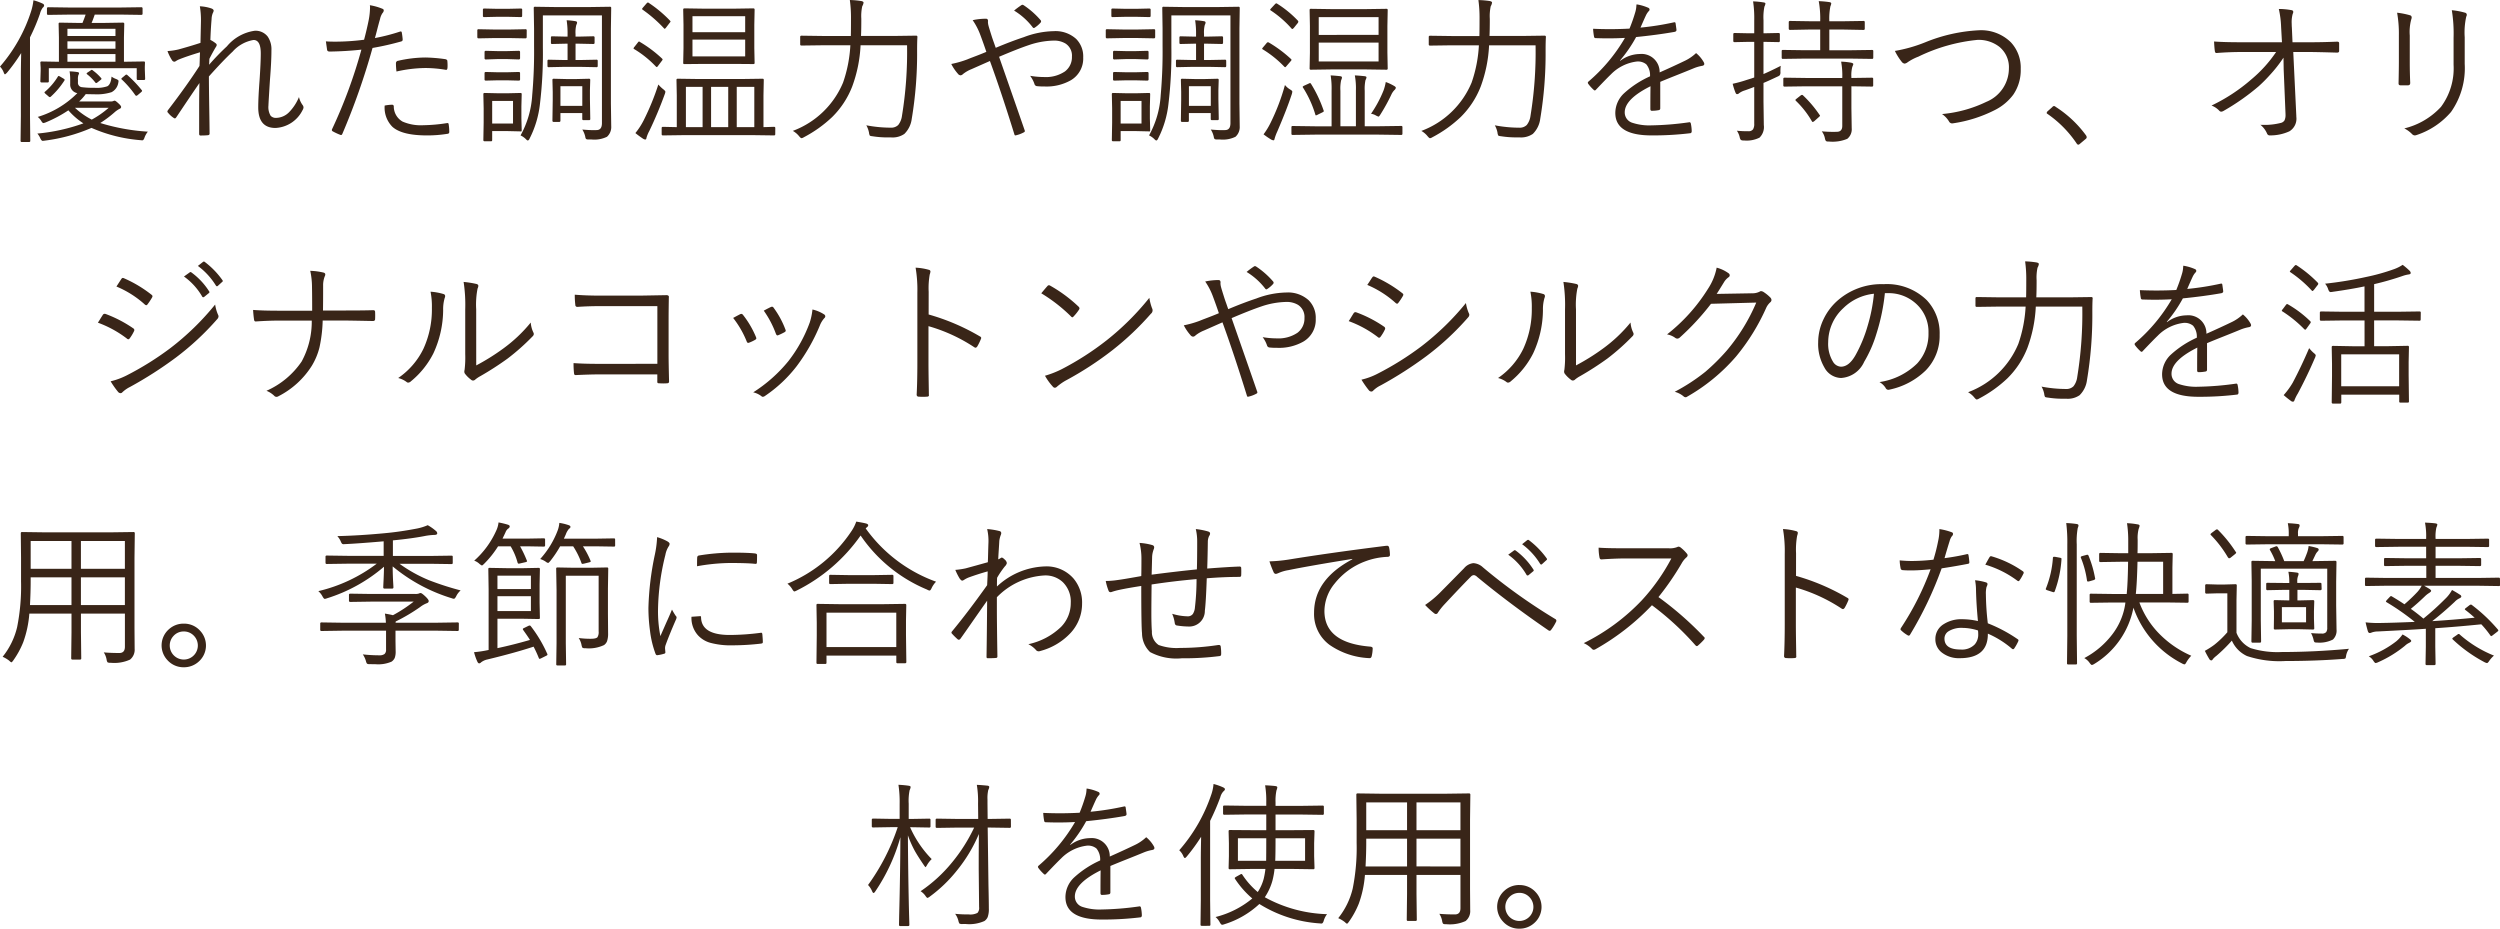 <svg xmlns="http://www.w3.org/2000/svg" width="269.535" height="100.123" viewBox="0 0 269.535 100.123"><path d="M20.485,11.375q0,.141-.132.141h-.645q-.132,0-.132-.141V10.242H10.1v1.406a.117.117,0,0,1-.132.132H9.327q-.141,0-.141-.132L9.22,10.5v-.29l-.033-.562a.117.117,0,0,1,.132-.132l1.869.033V6.942l-.033-1.481a.117.117,0,0,1,.132-.132l2.018.033h.422q.207-.5.339-.9H12.388l-2.349.033q-.141,0-.141-.132V3.8q0-.132.141-.132l2.349.033H17.7l2.366-.033q.141,0,.141.132v.562q0,.132-.141.132L17.7,4.46H15.051q-.207.6-.339.9h1.373l2-.033q.149,0,.149.132L18.2,6.942V9.547l2.151-.033q.116,0,.116.132l-.017.447v.281Zm-3.2-1.828V8.72H12.106v.827Zm0-1.406V7.347H12.106v.794Zm0-1.373V5.991H12.106v.778Zm3.491,10.315a2.29,2.29,0,0,0-.356.629q-.091.306-.248.306-.041,0-.19-.017A16.281,16.281,0,0,1,14.7,16.677,18.351,18.351,0,0,1,9.666,18.05a1.859,1.859,0,0,1-.223.025q-.132,0-.256-.265a1.845,1.845,0,0,0-.323-.521,20.06,20.06,0,0,0,4.963-1.1,7.688,7.688,0,0,1-1.621-1.406,13.7,13.7,0,0,1-2.44,1.3,1.015,1.015,0,0,1-.256.074q-.083,0-.215-.207a1.629,1.629,0,0,0-.389-.455,10.141,10.141,0,0,0,4.268-2.564.932.932,0,0,1-.769-.993v-.43a5.246,5.246,0,0,0-.066-.926,6.823,6.823,0,0,1,.885.083q.132.025.132.132a.363.363,0,0,1-.066.174,1.359,1.359,0,0,0-.05.5v.29a.474.474,0,0,0,.438.529,10.063,10.063,0,0,0,1.373.066,3.531,3.531,0,0,0,1.357-.165q.38-.207.455-1.042a1.987,1.987,0,0,0,.488.256q.265.108.265.215a1.35,1.35,0,0,1-.025.19,1.393,1.393,0,0,1-.728,1.017,5.216,5.216,0,0,1-1.911.223q-.6,0-.869-.017a5.65,5.65,0,0,1-.711.794h3.441a.608.608,0,0,0,.256-.05.294.294,0,0,1,.132-.033q.1,0,.422.306.273.248.273.372a.208.208,0,0,1-.149.19,2.723,2.723,0,0,0-.5.331,12.216,12.216,0,0,1-1.6,1.208A21.828,21.828,0,0,0,20.775,17.083ZM16.556,14.51H12.917a7.924,7.924,0,0,0,1.811,1.274A10.014,10.014,0,0,0,16.556,14.51ZM9.592,3.484a.332.332,0,0,1-.149.232,2.056,2.056,0,0,0-.306.678A21.044,21.044,0,0,1,8.07,6.917V15.4L8.1,18.067a.117.117,0,0,1-.132.132H7.185a.117.117,0,0,1-.132-.132L7.086,15.4V11q0-.761.033-2.39A19.239,19.239,0,0,1,5.58,10.738q-.174.165-.207.165-.058,0-.132-.19a1.816,1.816,0,0,0-.405-.645,16.908,16.908,0,0,0,3.366-6,6.314,6.314,0,0,0,.24-1.15,5.816,5.816,0,0,1,.984.356Q9.592,3.352,9.592,3.484ZM20.113,12.6a.119.119,0,0,1,.041.083q0,.058-.108.149l-.323.273a.425.425,0,0,1-.2.116q-.041,0-.108-.083a10.8,10.8,0,0,0-1.431-1.663q-.066-.05-.066-.083,0-.05.124-.149l.29-.24a.233.233,0,0,1,.132-.074.188.188,0,0,1,.108.058A13.087,13.087,0,0,1,20.113,12.6Zm-8.329-1.034a8.665,8.665,0,0,1-1.472,1.745.2.2,0,0,1-.108.05.282.282,0,0,1-.149-.091l-.29-.248q-.132-.116-.132-.165t.066-.091a6.765,6.765,0,0,0,1.373-1.613q.05-.074.083-.074a.533.533,0,0,1,.2.091l.323.19q.132.083.132.132A.19.19,0,0,1,11.784,11.566Zm3.945-.273a.167.167,0,0,1,.05.1q0,.041-.1.116l-.323.256a.38.38,0,0,1-.157.083q-.041,0-.116-.1a4.887,4.887,0,0,0-.827-.827q-.083-.066-.083-.1,0-.05.116-.124l.323-.215a.145.145,0,0,1,.232,0A5.158,5.158,0,0,1,15.729,11.293ZM26.383,3.567A4.438,4.438,0,0,1,27.6,3.79q.273.091.273.265a.751.751,0,0,1-.083.223,1.793,1.793,0,0,0-.141.662q-.083.951-.132,2.25a3.18,3.18,0,0,1,.6.389.213.213,0,0,1,.083.157.336.336,0,0,1-.066.182q-.331.538-.72,1.307-.008.116-.017.339-.008.19-.017.306a25.682,25.682,0,0,1,1.919-1.985,4.773,4.773,0,0,1,2.994-1.679,1.646,1.646,0,0,1,1.406.629A2.425,2.425,0,0,1,34.1,8.323q0,1.224-.157,3.151-.165,2.614-.165,2.8a1.806,1.806,0,0,0,.24,1.1.762.762,0,0,0,.612.223,2.018,2.018,0,0,0,1.406-.645,5.137,5.137,0,0,0,1.034-1.6,2.326,2.326,0,0,0,.389.86.458.458,0,0,1,.1.256.621.621,0,0,1-.1.29,3.443,3.443,0,0,1-2.92,1.927q-1.861,0-1.861-2.217,0-1.042.141-2.9.132-1.96.132-2.912,0-1.456-.778-1.456a3.869,3.869,0,0,0-2.258,1.257q-1.034.968-2.556,2.672,0,.976.033,3.185.033,1.936.041,2.978,0,.149-.174.174-.339.033-.811.033-.141,0-.141-.19v-2.44q0-1.969.033-3.027-.72,1.034-2.49,3.681-.091.132-.157.132a.282.282,0,0,1-.124-.05,2.513,2.513,0,0,1-.629-.579.127.127,0,0,1-.058-.108.379.379,0,0,1,.091-.19Q24.968,12.128,26.342,10q.025-.356.033-.844.017-.5.025-.629-1.456.438-2.324.794a1.885,1.885,0,0,0-.265.149.432.432,0,0,1-.174.074.321.321,0,0,1-.256-.165,4.867,4.867,0,0,1-.488-.984,6.967,6.967,0,0,0,1.183-.174q1.323-.364,2.374-.711.025-1.15.05-2.266A8.916,8.916,0,0,0,26.383,3.567ZM45.258,6.992a20.81,20.81,0,0,0,2.7-.695.221.221,0,0,1,.083-.017q.1,0,.116.132.058.323.091.695v.066q0,.149-.174.19A30.177,30.177,0,0,1,45,8.059a74.4,74.4,0,0,1-3.251,9.256q-.058.132-.141.132a.313.313,0,0,1-.116-.033,6.044,6.044,0,0,1-.794-.372.156.156,0,0,1-.083-.141.2.2,0,0,1,.017-.074A53.241,53.241,0,0,0,43.8,8.24q-1.638.182-3.424.207-.232,0-.273-.174-.083-.587-.132-.926.323.033,1.067.033a24.458,24.458,0,0,0,3.052-.207q.306-1.158.5-2.134a7.874,7.874,0,0,0,.141-1.332,1.822,1.822,0,0,0-.017-.256,6.04,6.04,0,0,1,1.365.389.182.182,0,0,1,.132.182.457.457,0,0,1-.132.273,1.792,1.792,0,0,0-.273.662q-.108.364-.3,1.1Q45.349,6.685,45.258,6.992Zm1.05,7.279a4.419,4.419,0,0,1,.794-.091.174.174,0,0,1,.19.165A1.877,1.877,0,0,0,48.244,16a4.973,4.973,0,0,0,2.25.389A17.516,17.516,0,0,0,53,16.165a.88.88,0,0,1,.091-.008q.1,0,.116.124a5.177,5.177,0,0,1,.066.819.19.19,0,0,1-.19.215,13.485,13.485,0,0,1-2.217.174q-2.7,0-3.73-.935A2.924,2.924,0,0,1,46.309,14.27ZM47.583,10.6a6.88,6.88,0,0,1-.058-.9.254.254,0,0,1,.223-.256,13.6,13.6,0,0,1,2.961-.356,17.22,17.22,0,0,1,2.1.174q.232.033.256.182a5.02,5.02,0,0,1,.025.529q0,.124-.008.215-.017.232-.141.232a.383.383,0,0,1-.074-.008,13.35,13.35,0,0,0-2.175-.19A14.535,14.535,0,0,0,47.583,10.6Zm23.152,5.9a1.408,1.408,0,0,1-.455,1.133,3.1,3.1,0,0,1-1.712.29h-.29a.412.412,0,0,1-.256-.05.466.466,0,0,1-.083-.223,2.372,2.372,0,0,0-.323-.794q.744.066,1.249.066.157,0,.289-.008.579,0,.579-.753V4.551H63.365V7.976a45.435,45.435,0,0,1-.314,6.113,10.786,10.786,0,0,1-1.108,3.722q-.1.223-.207.223-.066,0-.215-.157a2.018,2.018,0,0,0-.562-.389,10.162,10.162,0,0,0,1.257-4.351,52.441,52.441,0,0,0,.2-5.269V5.991L62.38,3.749a.117.117,0,0,1,.132-.132l2.208.033h3.656L70.6,3.617a.117.117,0,0,1,.132.132L70.7,5.991v8.032Zm-9.653.422q0,.141-.074.141a.092.092,0,0,1-.041-.008l-1.381-.033H57.9v.968q0,.132-.116.132h-.695q-.141,0-.141-.132l.033-1.878v-1.53l-.033-1.538a.117.117,0,0,1,.132-.132l1.464.033h1.042l1.381-.033q.116,0,.116.132l-.033,1.307v1.3Zm-.935-.711v-2.44H57.9v2.44Zm8.329-.5a.117.117,0,0,1-.132.132h-.6a.117.117,0,0,1-.132-.132v-.629H65.259v.811q0,.141-.132.141h-.6q-.132,0-.132-.141l.033-2.217V12.8l-.033-1.29a.117.117,0,0,1,.132-.132l1.357.033H67l1.34-.033a.117.117,0,0,1,.132.132l-.033,1.1v.976Zm-.86-1.406V12.186H65.259V14.3ZM69.279,10q0,.132-.124.132L67.517,10.1H65.54l-1.547.033A.117.117,0,0,1,63.861,10V9.456a.117.117,0,0,1,.132-.132l1.547.033h.488V7.6h-.273l-1.406.033q-.116,0-.116-.132V6.934q0-.132.116-.132l1.406.033h.273v-.24a9.27,9.27,0,0,0-.1-1.522,7.513,7.513,0,0,1,.943.1q.182.025.182.157a.635.635,0,0,1-.083.248,3.251,3.251,0,0,0-.083.984v.273h.422L68.8,6.8q.141,0,.141.132V7.5q0,.132-.141.132L67.31,7.6h-.422V9.357h.629l1.638-.033q.124,0,.124.132ZM61.619,6.876q0,.149-.132.149l-1.7-.033H58.129l-1.7.033q-.132,0-.132-.149v-.72q0-.116.132-.116l1.7.033h1.663l1.7-.033q.132,0,.132.116ZM61.131,4.6q0,.132-.141.132L59.568,4.7H58.451l-1.423.033A.117.117,0,0,1,56.9,4.6V3.939a.117.117,0,0,1,.132-.132l1.423.033h1.117l1.423-.033q.141,0,.141.132Zm-.223,6.857q0,.124-.149.124l-1.274-.033H58.5l-1.282.033q-.141,0-.141-.124V10.78q0-.132.141-.132l1.282.033h.984l1.274-.033q.149,0,.149.132Zm0-2.3q0,.141-.149.141l-1.274-.041H58.5L57.219,9.3a.124.124,0,0,1-.141-.141V8.5q0-.132.141-.132L58.5,8.4h.984l1.274-.033q.149,0,.149.132Zm27.511,8.2q0,.132-.141.132l-2.39-.033h-7.2l-2.374.033q-.141,0-.141-.132v-.662q0-.132.141-.132l1.489.033V13.187l-.033-1.679a.117.117,0,0,1,.132-.132l2.3.033h4.524l2.324-.033a.117.117,0,0,1,.132.132l-.033,1.679v3.408q.455-.008.86-.025l.273-.008q.141,0,.141.132Zm-2.258-.761V12.252H84.267v4.343Zm-2.812,0V12.252H81.5v4.343Zm-2.763,0V12.252h-1.8v4.343ZM86.194,9.68q0,.116-.132.116l-2.117-.017H80.76L78.626,9.8q-.132,0-.132-.116l.033-1.621V5.569l-.033-1.629q0-.149.132-.149l2.134.033h3.185l2.117-.033q.132,0,.132.149l-.033,1.629v2.49Zm-1.017-.711V7.157H79.494V8.968Zm0-2.606V4.634H79.494V6.363Zm-8.669,6.675A42.887,42.887,0,0,1,74.846,17a3.729,3.729,0,0,0-.306.728q-.025.207-.149.207a.7.7,0,0,1-.24-.1q-.5-.339-.811-.6a7.6,7.6,0,0,0,.893-1.373A26.805,26.805,0,0,0,75.813,12a3.885,3.885,0,0,0,.546.521q.215.174.215.265A1.022,1.022,0,0,1,76.508,13.038Zm-.29-3.83q.058.058.058.091a.479.479,0,0,1-.108.182l-.405.538q-.074.1-.116.1t-.124-.083a10.936,10.936,0,0,0-2.3-1.845q-.083-.041-.083-.083a.442.442,0,0,1,.116-.19L73.6,7.48q.083-.116.132-.116a.2.2,0,0,1,.1.05A13.337,13.337,0,0,1,76.219,9.208Zm.844-4.1q.066.058.066.1t-.116.174l-.372.488q-.1.124-.141.124-.025,0-.074-.05a14.642,14.642,0,0,0-2.291-2q-.074-.058-.074-.091t.124-.182l.339-.389q.108-.124.174-.124a.144.144,0,0,1,.083.041A13.348,13.348,0,0,1,77.062,5.106Zm26.684,1.778q-.033.5-.033,1.481a42.571,42.571,0,0,1-.579,7.337,2.749,2.749,0,0,1-.794,1.621,2.236,2.236,0,0,1-1.423.38h-.38a10.178,10.178,0,0,1-1.621-.124q-.265-.025-.306-.083a.847.847,0,0,1-.083-.306,2.623,2.623,0,0,0-.29-.794,14.153,14.153,0,0,0,2.63.256,1.079,1.079,0,0,0,.811-.29,2,2,0,0,0,.405-1,42.432,42.432,0,0,0,.546-7.593H97.617a14.768,14.768,0,0,1-.9,4.442,9.392,9.392,0,0,1-2.167,3.3A13.605,13.605,0,0,1,91.5,17.687a.616.616,0,0,1-.248.1q-.083,0-.256-.207A2.375,2.375,0,0,0,90.313,17a9.435,9.435,0,0,0,5.418-5.211,14.536,14.536,0,0,0,.786-4.02h-2.9L91.248,7.8q-.141,0-.141-.132v-.8q0-.132.141-.132l2.366.033h2.953q.017-.612.017-1.861a14,14,0,0,0-.124-2.018A9.429,9.429,0,0,1,97.683,3q.256.05.256.174a1.035,1.035,0,0,1-.141.389,5.006,5.006,0,0,0-.1,1.357q0,1.216-.033,1.845h3.54l2.39-.033A.132.132,0,0,1,103.746,6.884Zm8.445,1.158q1.629-.687,3.027-1.15a9.489,9.489,0,0,1,3.218-.645,3.309,3.309,0,0,1,2.432.844,2.667,2.667,0,0,1,.753,1.985,2.712,2.712,0,0,1-1.323,2.457,5.3,5.3,0,0,1-2.845.678,6.843,6.843,0,0,1-.794-.033.319.319,0,0,1-.273-.174,3.108,3.108,0,0,0-.488-.943,9.172,9.172,0,0,0,1.505.132,3.675,3.675,0,0,0,2.242-.6,1.917,1.917,0,0,0,.761-1.6,1.543,1.543,0,0,0-.711-1.423,2.359,2.359,0,0,0-1.257-.306,8.838,8.838,0,0,0-2.688.488q-1.2.405-3.2,1.257,2.432,6.965,2.738,7.866a.437.437,0,0,1,.041.149q0,.083-.141.149a3.289,3.289,0,0,1-.835.306.226.226,0,0,1-.05.008q-.066,0-.1-.108-1.39-4.491-2.639-7.916l-2,.885a3.613,3.613,0,0,0-.91.529.4.4,0,0,1-.256.132.4.4,0,0,1-.29-.174,5.015,5.015,0,0,1-.711-1.05,10.793,10.793,0,0,0,1.712-.488q.215-.091.629-.248.877-.331,1.439-.571-.306-.91-.662-1.861a7.136,7.136,0,0,0-.811-1.555,6.768,6.768,0,0,1,1.431-.157q.223,0,.223.256a.818.818,0,0,0-.008.116,1.809,1.809,0,0,0,.058.372q.041.174.339,1.117.108.339.256.744Q112.133,7.885,112.191,8.042Zm1.977-4.012a8.241,8.241,0,0,1,.778-.579.241.241,0,0,1,.124-.05.33.33,0,0,1,.132.05,8.829,8.829,0,0,1,1.828,1.613.211.211,0,0,1,.05.124.22.22,0,0,1-.05.132,3.038,3.038,0,0,1-.645.554.132.132,0,0,1-.083.033.163.163,0,0,1-.132-.083A7.3,7.3,0,0,0,114.168,4.03ZM138.495,16.5a1.408,1.408,0,0,1-.455,1.133,3.1,3.1,0,0,1-1.712.29h-.289a.412.412,0,0,1-.256-.05.466.466,0,0,1-.083-.223,2.372,2.372,0,0,0-.323-.794q.744.066,1.249.066.157,0,.29-.008.579,0,.579-.753V4.551h-6.369V7.976a45.434,45.434,0,0,1-.314,6.113,10.786,10.786,0,0,1-1.108,3.722q-.1.223-.207.223-.066,0-.215-.157a2.018,2.018,0,0,0-.562-.389,10.162,10.162,0,0,0,1.257-4.351,52.442,52.442,0,0,0,.2-5.269V5.991l-.033-2.242a.117.117,0,0,1,.132-.132l2.208.033h3.656l2.225-.033a.117.117,0,0,1,.132.132l-.033,2.242v8.032Zm-9.653.422q0,.141-.074.141a.092.092,0,0,1-.041-.008l-1.381-.033h-1.687v.968q0,.132-.116.132h-.695q-.141,0-.141-.132l.033-1.878v-1.53l-.033-1.538a.117.117,0,0,1,.132-.132l1.464.033h1.042l1.381-.033q.116,0,.116.132l-.033,1.307v1.3Zm-.935-.711v-2.44h-2.25v2.44Zm8.329-.5a.117.117,0,0,1-.132.132h-.6a.117.117,0,0,1-.132-.132v-.629h-2.357v.811q0,.141-.132.141h-.6q-.132,0-.132-.141l.033-2.217V12.8l-.033-1.29a.117.117,0,0,1,.132-.132l1.357.033h1.117l1.34-.033a.117.117,0,0,1,.132.132l-.033,1.1v.976Zm-.86-1.406V12.186h-2.357V14.3ZM137.039,10q0,.132-.124.132l-1.638-.033H133.3l-1.547.033a.117.117,0,0,1-.132-.132V9.456a.117.117,0,0,1,.132-.132l1.547.033h.488V7.6h-.273l-1.406.033q-.116,0-.116-.132V6.934q0-.132.116-.132l1.406.033h.273v-.24a9.269,9.269,0,0,0-.1-1.522,7.513,7.513,0,0,1,.943.1q.182.025.182.157a.635.635,0,0,1-.083.248,3.251,3.251,0,0,0-.083.984v.273h.422l1.489-.033q.141,0,.141.132V7.5q0,.132-.141.132L135.07,7.6h-.422V9.357h.629l1.638-.033q.124,0,.124.132Zm-7.659-3.127q0,.149-.132.149l-1.7-.033h-1.663l-1.7.033q-.132,0-.132-.149v-.72q0-.116.132-.116l1.7.033h1.663l1.7-.033q.132,0,.132.116ZM128.891,4.6q0,.132-.141.132L127.328,4.7h-1.117l-1.423.033a.117.117,0,0,1-.132-.132V3.939a.117.117,0,0,1,.132-.132l1.423.033h1.117l1.423-.033q.141,0,.141.132Zm-.223,6.857q0,.124-.149.124l-1.274-.033h-.984l-1.282.033q-.141,0-.141-.124V10.78q0-.132.141-.132l1.282.033h.984l1.274-.033q.149,0,.149.132Zm0-2.3q0,.141-.149.141l-1.274-.041h-.984l-1.282.041a.124.124,0,0,1-.141-.141V8.5q0-.132.141-.132l1.282.033h.984l1.274-.033q.149,0,.149.132Zm25.782,1.117a.117.117,0,0,1-.132.132l-2.225-.033h-3.706l-2.225.033a.117.117,0,0,1-.132-.132l.033-1.712V5.7l-.033-1.729a.117.117,0,0,1,.132-.132l2.225.033h3.706l2.225-.033a.117.117,0,0,1,.132.132L154.417,5.7V8.563Zm-.984-.761V7.48h-6.452V9.514Zm0-2.862V4.733h-6.452V6.652Zm2.572,10.654a.117.117,0,0,1-.132.132l-2.407-.033h-6.907l-2.39.033a.117.117,0,0,1-.132-.132v-.7a.117.117,0,0,1,.132-.132l2.39.033H148.4V12.657a9.055,9.055,0,0,0-.1-1.638q.414.017,1.017.083.2.025.2.132a.666.666,0,0,1-.083.29,4.144,4.144,0,0,0-.083,1.15V16.5h1.671V12.657a7.715,7.715,0,0,0-.116-1.638q.422.017,1.05.083.207.025.207.132a.785.785,0,0,1-.108.29,4.5,4.5,0,0,0-.083,1.15V16.5H153.5l2.407-.033a.117.117,0,0,1,.132.132ZM144.1,13.071q-.521,1.588-1.547,3.979a5.619,5.619,0,0,0-.29.761q-.033.207-.132.207a.658.658,0,0,1-.273-.1,8.518,8.518,0,0,1-.794-.546,7.6,7.6,0,0,0,.761-1.249,22.853,22.853,0,0,0,1.547-4.07,2.061,2.061,0,0,0,.587.5q.207.124.207.223A1.548,1.548,0,0,1,144.1,13.071Zm11.224-.711a.391.391,0,0,1-.132.223,1.7,1.7,0,0,0-.356.521,19.879,19.879,0,0,1-1.166,2.118q-.149.24-.207.24a1.437,1.437,0,0,1-.273-.116,1.377,1.377,0,0,0-.538-.19,12.93,12.93,0,0,0,1.34-2.49,4.942,4.942,0,0,0,.248-.935,5.239,5.239,0,0,1,.9.422Q155.327,12.26,155.327,12.36ZM144.012,9.241q.066.058.066.1a.257.257,0,0,1-.083.141l-.405.471q-.149.182-.19.182a.19.19,0,0,1-.1-.058A11.5,11.5,0,0,0,141,8.224q-.083-.041-.083-.083t.1-.157l.356-.422q.083-.116.165-.116a.258.258,0,0,1,.108.033A13.734,13.734,0,0,1,144.012,9.241Zm.744-4.136a.222.222,0,0,1,.058.124.353.353,0,0,1-.108.2l-.372.463q-.116.124-.165.124t-.1-.066a11.236,11.236,0,0,0-2.217-1.927q-.074-.041-.074-.083t.116-.165l.372-.4q.108-.124.174-.124a.182.182,0,0,1,.1.041A11.454,11.454,0,0,1,144.756,5.106Zm2.779,9.678a.25.25,0,0,1,.025.083q0,.074-.174.149l-.455.223a.755.755,0,0,1-.215.091q-.05,0-.074-.108a11.532,11.532,0,0,0-1.307-2.862.2.2,0,0,1-.05-.1q0-.066.207-.157l.438-.2a.459.459,0,0,1,.157-.058q.033,0,.1.091A13.934,13.934,0,0,1,147.535,14.783Zm23.971-7.9q-.033.5-.033,1.481a42.571,42.571,0,0,1-.579,7.337,2.749,2.749,0,0,1-.794,1.621,2.236,2.236,0,0,1-1.423.38h-.38a10.178,10.178,0,0,1-1.621-.124q-.265-.025-.306-.083a.847.847,0,0,1-.083-.306A2.624,2.624,0,0,0,166,16.4a14.153,14.153,0,0,0,2.63.256,1.079,1.079,0,0,0,.811-.29,2,2,0,0,0,.405-1,42.433,42.433,0,0,0,.546-7.593h-5.013a14.768,14.768,0,0,1-.9,4.442,9.392,9.392,0,0,1-2.167,3.3,13.606,13.606,0,0,1-3.052,2.175.616.616,0,0,1-.248.1q-.083,0-.256-.207a2.375,2.375,0,0,0-.678-.579,9.435,9.435,0,0,0,5.418-5.211,14.535,14.535,0,0,0,.786-4.02h-2.9l-2.366.033q-.141,0-.141-.132v-.8q0-.132.141-.132l2.366.033h2.953q.017-.612.017-1.861a14,14,0,0,0-.124-2.018A9.429,9.429,0,0,1,165.443,3q.256.05.256.174a1.035,1.035,0,0,1-.141.389,5.006,5.006,0,0,0-.1,1.357q0,1.216-.033,1.845h3.54l2.39-.033A.132.132,0,0,1,171.506,6.884Zm9.777-3.524a5.085,5.085,0,0,1,1.266.372.207.207,0,0,1,.132.19.237.237,0,0,1-.1.182,1.954,1.954,0,0,0-.306.48q-.19.405-.571,1.282a29.511,29.511,0,0,0,3.573-.562.7.7,0,0,1,.116-.017q.058,0,.091.091.1.687.1.744,0,.165-.223.207-1.886.331-4.127.554A14.816,14.816,0,0,1,179.5,9.407l.017.041a3.564,3.564,0,0,1,2.117-.736,1.946,1.946,0,0,1,2.134,1.985q1.572-.7,2.639-1.216a4.733,4.733,0,0,0,1.29-.869,3.415,3.415,0,0,1,.827.984.4.4,0,0,1,.058.182q0,.165-.223.207a4.511,4.511,0,0,0-.935.273q-.612.256-1.927.778-1.042.414-1.663.678V14.56a.188.188,0,0,1-.182.207,3.847,3.847,0,0,1-.736.066q-.149,0-.149-.207,0-1.572.017-2.44-2.779,1.39-2.779,2.812a1.16,1.16,0,0,0,.811,1.125,5.859,5.859,0,0,0,2.084.281,31.868,31.868,0,0,0,4.036-.331.226.226,0,0,1,.05-.008q.1,0,.141.124a4.463,4.463,0,0,1,.1.827q0,.2-.132.232a33.175,33.175,0,0,1-4.194.24q-3.912,0-3.912-2.424a2.927,2.927,0,0,1,.943-2.118,10.537,10.537,0,0,1,2.8-1.828,1.85,1.85,0,0,0-.4-1.29,1.42,1.42,0,0,0-1.026-.306,4.69,4.69,0,0,0-2.779,1.373q-.5.48-1.613,1.654a.2.2,0,0,1-.141.091.161.161,0,0,1-.108-.058,4.253,4.253,0,0,1-.6-.662.322.322,0,0,1-.041-.116.2.2,0,0,1,.074-.124,18.174,18.174,0,0,0,3.929-4.706q-.877.05-1.836.05-.612,0-1.315-.025a.169.169,0,0,1-.182-.165,6.429,6.429,0,0,1-.1-.844q.885.041,1.8.041,1.059,0,2.126-.058a17.266,17.266,0,0,0,.6-1.7,2.89,2.89,0,0,0,.141-.8Zm15.542,6.625a4.89,4.89,0,0,0-.033.662.586.586,0,0,1-.066.347.758.758,0,0,1-.256.157q-1.117.529-1.505.678v2L195,16.371a1.6,1.6,0,0,1-.463,1.357,3.1,3.1,0,0,1-1.679.306.584.584,0,0,1-.331-.058.609.609,0,0,1-.124-.281,2.062,2.062,0,0,0-.306-.711,10.734,10.734,0,0,0,1.224.05.574.574,0,0,0,.521-.207,1.083,1.083,0,0,0,.124-.6V12.26q-.48.19-1,.372a2,2,0,0,0-.629.306.309.309,0,0,1-.223.1q-.1,0-.165-.157a6.428,6.428,0,0,1-.306-.959,13.517,13.517,0,0,0,1.505-.414q.546-.165.819-.265V7.4h-.546l-1.572.033a.124.124,0,0,1-.141-.141V6.578q0-.132.141-.132l1.572.033h.546V5.106a12.27,12.27,0,0,0-.124-2.068,8.787,8.787,0,0,1,1.108.108q.223.025.223.132a.952.952,0,0,1-.108.323,5.737,5.737,0,0,0-.1,1.472V6.479h.05l1.572-.033q.141,0,.141.132v.711a.124.124,0,0,1-.141.141L195.014,7.4h-.05v3.474Q195.849,10.49,196.825,9.986Zm9.975-.877a.117.117,0,0,1-.132.132l-2.341-.033H199.4l-2.341.033a.117.117,0,0,1-.132-.132v-.72q0-.116.132-.116l2.341.033h1.679V6.073h-1.108l-2.134.041q-.149,0-.149-.141V5.279q0-.132.149-.132l2.134.033h1.108a10.547,10.547,0,0,0-.157-2.167,10.678,10.678,0,0,1,1.125.1q.223.033.223.149a1.02,1.02,0,0,1-.091.306,6.737,6.737,0,0,0-.116,1.613h1.522l2.167-.033a.117.117,0,0,1,.132.132v.695q0,.141-.132.141l-2.167-.041h-1.522V8.307h2.266l2.341-.033q.132,0,.132.116Zm-.008,2.986a.117.117,0,0,1-.132.132l-2.217-.033v2.349l.033,2.167a1.323,1.323,0,0,1-.48,1.15,4.136,4.136,0,0,1-1.985.29.539.539,0,0,1-.306-.05.643.643,0,0,1-.116-.29,1.876,1.876,0,0,0-.339-.761q.6.058,1.241.058.19,0,.422-.008.546-.025.546-.637V12.194h-3.9l-2.324.033a.117.117,0,0,1-.132-.132v-.7a.117.117,0,0,1,.132-.132l2.324.033h3.9a8.178,8.178,0,0,0-.124-1.762,7.375,7.375,0,0,1,1.092.116q.223.058.223.157a1.743,1.743,0,0,1-.108.29,3.5,3.5,0,0,0-.1,1.117v.083l2.217-.033a.117.117,0,0,1,.132.132Zm-5.773,3.193a.183.183,0,0,1,.041.083q0,.033-.141.157l-.438.389a.455.455,0,0,1-.207.124q-.05,0-.1-.091a9.912,9.912,0,0,0-1.712-2.184.19.19,0,0,1-.058-.1q0-.033.157-.157l.389-.306a.366.366,0,0,1,.165-.083.2.2,0,0,1,.108.05A12.5,12.5,0,0,1,201.019,15.288Zm8.114-6.907a15.7,15.7,0,0,0,3.284-.935,17.615,17.615,0,0,1,5.74-1.29,4.576,4.576,0,0,1,3.474,1.29,4,4,0,0,1,1.067,2.878,4.673,4.673,0,0,1-.8,2.771,5.6,5.6,0,0,1-1.977,1.654,14.521,14.521,0,0,1-4.533,1.439.878.878,0,0,1-.1.008.38.38,0,0,1-.323-.215,2.551,2.551,0,0,0-.753-.794A13.776,13.776,0,0,0,219,13.865a3.9,3.9,0,0,0,2.424-3.59,2.84,2.84,0,0,0-1.042-2.349,3.63,3.63,0,0,0-2.357-.736A18.693,18.693,0,0,0,211.656,9a5.288,5.288,0,0,0-1.15.6.724.724,0,0,1-.323.149.486.486,0,0,1-.323-.207A6.073,6.073,0,0,1,209.133,8.381Zm17.155,5.939a.408.408,0,0,1,.19.1,12.165,12.165,0,0,1,3.251,3.052.44.44,0,0,1,.083.207.255.255,0,0,1-.116.2l-.612.513a.4.4,0,0,1-.165.1.231.231,0,0,1-.19-.132,12.02,12.02,0,0,0-3.118-3.168q-.116-.074-.116-.116a.321.321,0,0,1,.083-.174l.529-.471A.269.269,0,0,1,226.288,14.32Zm24.74-5.211A14.838,14.838,0,0,1,249.539,11a15.43,15.43,0,0,1-1.208,1.208,24.241,24.241,0,0,1-3.739,2.622.615.615,0,0,1-.281.1.3.3,0,0,1-.215-.116,2.269,2.269,0,0,0-.827-.546,18.926,18.926,0,0,0,4.285-2.812,14.139,14.139,0,0,0,2.68-2.961h-3.648q-1.39,0-2.754.108h-.041q-.141,0-.165-.223-.05-.323-.083-1.017,1.034.083,3.027.083h4.293l-.091-1.629a10.418,10.418,0,0,0-.248-1.96,7.569,7.569,0,0,1,1.4.132.184.184,0,0,1,.157.19.423.423,0,0,1-.058.2,3.367,3.367,0,0,0-.108,1.084q0,.207.017.414L252,7.446h1.745q1.538,0,3.06-.066.223,0,.223.165v.835q0,.182-.223.182-2.266-.066-3.044-.066h-1.679l.323,6.75q.008.116.008.24a1.589,1.589,0,0,1-.753,1.563,4.916,4.916,0,0,1-2.068.438.311.311,0,0,1-.339-.207,2.476,2.476,0,0,0-.711-.935q.157.008.281.008a7.007,7.007,0,0,0,1.894-.207.639.639,0,0,0,.422-.281,1.376,1.376,0,0,0,.108-.637q0-.108-.008-.24l-.19-4.6Zm12.25-4.847a8.275,8.275,0,0,1,1.381.273.235.235,0,0,1,.19.24.489.489,0,0,1-.033.165,5.093,5.093,0,0,0-.174,1.778V9.58q0,1.133.05,2.242,0,.265-.248.265h-.794q-.215,0-.215-.2v-.05q.033-1.514.033-2.324v-2.8A13.013,13.013,0,0,0,263.278,4.262Zm.777,12.473a7.9,7.9,0,0,0,3.954-2.324,6.958,6.958,0,0,0,1.357-4.541V6.958a15.584,15.584,0,0,0-.19-2.969,7.7,7.7,0,0,1,1.439.273.222.222,0,0,1,.174.223.423.423,0,0,1-.058.2,7.9,7.9,0,0,0-.165,2.225V9.771a8.205,8.205,0,0,1-1.472,5.186,8.3,8.3,0,0,1-3.714,2.49.608.608,0,0,1-.2.041.42.42,0,0,1-.273-.124A3.082,3.082,0,0,0,264.056,16.735ZM15.39,37.678q.124-.182.314-.5.157-.248.207-.323a.236.236,0,0,1,.2-.132.558.558,0,0,1,.091.008,13.579,13.579,0,0,1,2.986,1.547.246.246,0,0,1,.132.19.341.341,0,0,1-.05.157,4.455,4.455,0,0,1-.438.728q-.083.116-.165.116a.257.257,0,0,1-.157-.083A11.768,11.768,0,0,0,15.39,37.678Zm2-3.9.521-.8q.083-.124.165-.124a.439.439,0,0,1,.141.041,13.509,13.509,0,0,1,2.945,1.762q.116.091.116.165a.406.406,0,0,1-.066.174,6.578,6.578,0,0,1-.488.728.179.179,0,0,1-.124.074.361.361,0,0,1-.182-.108A10.633,10.633,0,0,0,17.392,33.782ZM16.763,44a7.862,7.862,0,0,0,1.778-.662A32.009,32.009,0,0,0,23.2,40.424a28.436,28.436,0,0,0,4.831-4.7,4.383,4.383,0,0,0,.314,1.1.4.4,0,0,1,.05.174.444.444,0,0,1-.132.29,29.268,29.268,0,0,1-4.467,4.152,42.1,42.1,0,0,1-4.946,3.168,3.339,3.339,0,0,0-.819.571.267.267,0,0,1-.2.1.372.372,0,0,1-.273-.149A9.636,9.636,0,0,1,16.763,44Zm7.908-11.3.612-.438a.148.148,0,0,1,.091-.041.155.155,0,0,1,.1.041A7.454,7.454,0,0,1,27.384,34.3a.132.132,0,0,1,.033.083.138.138,0,0,1-.066.108l-.5.405a.155.155,0,0,1-.1.041.128.128,0,0,1-.116-.074A6.906,6.906,0,0,0,24.671,32.7Zm1.5-1.141.538-.422a.2.2,0,0,1,.108-.05.132.132,0,0,1,.083.033A8.909,8.909,0,0,1,28.823,33.1a.161.161,0,0,1,.033.083q0,.058-.083.116l-.455.414a.148.148,0,0,1-.091.041q-.058,0-.116-.083A7.61,7.61,0,0,0,26.168,31.557Zm13.491,4.806h2.473q1.919,0,2.887-.033h.074q.182,0,.182.207.008.182.008.372t-.008.372q0,.215-.24.215-2.539-.05-2.887-.05H39.626a15.331,15.331,0,0,1-.347,2.9,7.128,7.128,0,0,1-.819,1.969,9.163,9.163,0,0,1-3.59,3.284.414.414,0,0,1-.223.074.329.329,0,0,1-.256-.124,2.6,2.6,0,0,0-.827-.529,8.927,8.927,0,0,0,3.8-3.168,9.011,9.011,0,0,0,1.084-4.4H34.886q-1.092,0-2.44.091h-.058q-.141,0-.165-.223-.066-.438-.1-1.017,1.034.083,2.779.083h3.59q0-1.538-.017-2.49a8.486,8.486,0,0,0-.19-1.811,7.176,7.176,0,0,1,1.431.19q.19.05.19.207a.461.461,0,0,1-.058.2,2.621,2.621,0,0,0-.174,1Q39.675,35.411,39.659,36.363Zm16.518,5.922a23.47,23.47,0,0,0,2.878-1.795,15.745,15.745,0,0,0,3-2.829,2.935,2.935,0,0,0,.281,1.067.444.444,0,0,1,.05.174.41.41,0,0,1-.149.265,23.738,23.738,0,0,1-2.672,2.374,32.462,32.462,0,0,1-2.936,1.894,3.3,3.3,0,0,0-.554.372.352.352,0,0,1-.24.108.313.313,0,0,1-.215-.091,3.233,3.233,0,0,1-.662-.653.407.407,0,0,1-.066-.215,1.271,1.271,0,0,1,.033-.215,11.218,11.218,0,0,0,.066-1.679V36.255a16.357,16.357,0,0,0-.174-2.969,10.36,10.36,0,0,1,1.406.223q.182.058.182.207a.81.81,0,0,1-.083.281,8.983,8.983,0,0,0-.149,2.242Zm-4.922-7.949a6.267,6.267,0,0,1,1.406.256.221.221,0,0,1,.165.223.521.521,0,0,1-.05.2,4.339,4.339,0,0,0-.165,1.323,11.268,11.268,0,0,1-1.05,4.64A9.284,9.284,0,0,1,49.138,44a.455.455,0,0,1-.29.141.266.266,0,0,1-.182-.074,2.5,2.5,0,0,0-.9-.422,8.093,8.093,0,0,0,2.721-3.151A10.161,10.161,0,0,0,51.4,36.1,8.268,8.268,0,0,0,51.255,34.336Zm24.451,7.775v-6.22H69.552q-1.274,0-2.457.083a.211.211,0,0,1-.232-.223,8.445,8.445,0,0,1-.058-1.092q1.2.1,2.73.1h4.3q.116,0,2.845-.05.273,0,.273.2a.349.349,0,0,1-.008.058q-.025,1.53-.025,2.5v3.681q0,.827.05,2.862,0,.2-.207.2-.174.017-.422.017t-.405-.017a.345.345,0,0,1-.2-.033.326.326,0,0,1-.033-.182v-.744H69.552q-1.026,0-2.639.074h-.05q-.116,0-.141-.207a9.743,9.743,0,0,1-.05-1.084q1.084.083,2.878.083Zm8.172-4.946q.48-.265.761-.405a.313.313,0,0,1,.116-.033.268.268,0,0,1,.19.116,10.087,10.087,0,0,1,1.39,2.374.511.511,0,0,1,.041.149q0,.074-.124.157a4.49,4.49,0,0,1-.645.306.275.275,0,0,1-.108.025q-.108,0-.165-.165A10.366,10.366,0,0,0,83.878,37.165Zm3.3-.786q.6-.323.786-.4a.275.275,0,0,1,.108-.025q.1,0,.182.132a9.6,9.6,0,0,1,1.266,2.349.26.26,0,0,1,.025.1q0,.1-.141.174a6.245,6.245,0,0,1-.678.323.263.263,0,0,1-.074.017q-.091,0-.165-.174A10.5,10.5,0,0,0,87.178,36.379Zm5.252-.124a3.97,3.97,0,0,1,1.257.529.257.257,0,0,1,.124.207.278.278,0,0,1-.108.2,2.65,2.65,0,0,0-.488.811,20.035,20.035,0,0,1-2.49,4.367A14.644,14.644,0,0,1,87.3,45.585a.387.387,0,0,1-.223.083.189.189,0,0,1-.149-.066,2.294,2.294,0,0,0-.885-.414,15.8,15.8,0,0,0,3.8-3.375,15.267,15.267,0,0,0,2.3-4.169A6.682,6.682,0,0,0,92.431,36.255Zm12.523.538a23.372,23.372,0,0,1,5.517,2.357q.149.066.149.174a.26.26,0,0,1-.025.1,5.773,5.773,0,0,1-.405.827q-.1.124-.174.124a.3.3,0,0,1-.149-.058,17.794,17.794,0,0,0-4.93-2.266v3.929q0,.645.017,1.82.025,1.481.025,1.638a.243.243,0,0,1,.008.058q0,.157-.223.157-.174.017-.422.017t-.438-.017a.208.208,0,0,1-.24-.232q.074-1.456.074-3.441V34.46a14.233,14.233,0,0,0-.19-2.713,6.311,6.311,0,0,1,1.4.223q.2.041.2.2a1.2,1.2,0,0,1-.074.306,8.366,8.366,0,0,0-.116,1.878ZM117.1,34.51q.422-.513.662-.778a.231.231,0,0,1,.165-.091.288.288,0,0,1,.141.05,15.421,15.421,0,0,1,3.052,2.258.3.3,0,0,1,.1.182.288.288,0,0,1-.05.141,4.923,4.923,0,0,1-.579.728q-.083.1-.141.1a.227.227,0,0,1-.132-.083A17.172,17.172,0,0,0,117.1,34.51ZM117.5,43.4a10.585,10.585,0,0,0,1.778-.695,30.7,30.7,0,0,0,4.9-3.151A28.724,28.724,0,0,0,128.751,35a5.65,5.65,0,0,0,.29,1.117.467.467,0,0,1-.124.6,30.406,30.406,0,0,1-4.111,3.9,35.737,35.737,0,0,1-5.087,3.309,5.95,5.95,0,0,0-.926.653.355.355,0,0,1-.232.116.315.315,0,0,1-.223-.132A6.133,6.133,0,0,1,117.5,43.4Zm19.761-7.18q1.629-.687,3.027-1.15a9.489,9.489,0,0,1,3.218-.645,3.309,3.309,0,0,1,2.432.844,2.667,2.667,0,0,1,.753,1.985,2.712,2.712,0,0,1-1.323,2.457,5.3,5.3,0,0,1-2.845.678,6.842,6.842,0,0,1-.794-.033.319.319,0,0,1-.273-.174,3.108,3.108,0,0,0-.488-.943,9.172,9.172,0,0,0,1.505.132,3.675,3.675,0,0,0,2.242-.6,1.917,1.917,0,0,0,.761-1.6,1.543,1.543,0,0,0-.711-1.423,2.359,2.359,0,0,0-1.257-.306,8.838,8.838,0,0,0-2.688.488q-1.2.405-3.2,1.257,2.432,6.965,2.738,7.866a.437.437,0,0,1,.041.149q0,.083-.141.149a3.289,3.289,0,0,1-.835.306.226.226,0,0,1-.05.008q-.066,0-.1-.108-1.39-4.491-2.639-7.916l-2,.885a3.613,3.613,0,0,0-.91.529.4.4,0,0,1-.256.132.4.4,0,0,1-.29-.174,5.015,5.015,0,0,1-.711-1.05,10.793,10.793,0,0,0,1.712-.488q.215-.091.629-.248.877-.331,1.439-.571-.306-.91-.662-1.861a7.136,7.136,0,0,0-.811-1.555,6.768,6.768,0,0,1,1.431-.157q.223,0,.223.256a.819.819,0,0,0-.008.116,1.809,1.809,0,0,0,.058.372q.041.174.339,1.117.108.339.256.744Q137.2,36.065,137.262,36.222Zm1.977-4.012a8.242,8.242,0,0,1,.778-.579.241.241,0,0,1,.124-.05.33.33,0,0,1,.132.05,8.83,8.83,0,0,1,1.828,1.613.211.211,0,0,1,.05.124.22.22,0,0,1-.05.132,3.038,3.038,0,0,1-.645.554.132.132,0,0,1-.083.033.163.163,0,0,1-.132-.083A7.3,7.3,0,0,0,139.239,32.21Zm11.009,5.3q.124-.182.314-.5.157-.256.207-.331a.236.236,0,0,1,.2-.132.243.243,0,0,1,.091.017,13.316,13.316,0,0,1,2.986,1.538.25.25,0,0,1,.132.2.341.341,0,0,1-.05.157,4.456,4.456,0,0,1-.438.728q-.083.116-.165.116a.257.257,0,0,1-.157-.083A11.769,11.769,0,0,0,150.248,37.512Zm2-3.9q.083-.116.281-.422.157-.248.24-.364.091-.132.165-.132a.439.439,0,0,1,.141.041,13.962,13.962,0,0,1,2.945,1.762q.116.091.116.165a.406.406,0,0,1-.066.174,6.58,6.58,0,0,1-.488.728.179.179,0,0,1-.124.074.361.361,0,0,1-.182-.108A10.933,10.933,0,0,0,152.25,33.608Zm-.629,10.215a7.368,7.368,0,0,0,1.778-.662,32.009,32.009,0,0,0,4.657-2.912,28.613,28.613,0,0,0,4.831-4.69,4.382,4.382,0,0,0,.314,1.1.364.364,0,0,1,.05.174.437.437,0,0,1-.132.281,29.268,29.268,0,0,1-4.467,4.152,42.1,42.1,0,0,1-4.946,3.168,3.063,3.063,0,0,0-.819.571.267.267,0,0,1-.2.1.372.372,0,0,1-.273-.149A10.027,10.027,0,0,1,151.621,43.823Zm23.135-1.538a23.47,23.47,0,0,0,2.878-1.795,15.746,15.746,0,0,0,3-2.829,2.935,2.935,0,0,0,.281,1.067.444.444,0,0,1,.05.174.41.41,0,0,1-.149.265,23.738,23.738,0,0,1-2.672,2.374,32.462,32.462,0,0,1-2.936,1.894,3.3,3.3,0,0,0-.554.372.352.352,0,0,1-.24.108.313.313,0,0,1-.215-.091,3.233,3.233,0,0,1-.662-.653.407.407,0,0,1-.066-.215,1.271,1.271,0,0,1,.033-.215,11.219,11.219,0,0,0,.066-1.679V36.255a16.358,16.358,0,0,0-.174-2.969,10.36,10.36,0,0,1,1.406.223q.182.058.182.207a.809.809,0,0,1-.083.281,8.983,8.983,0,0,0-.149,2.242Zm-4.922-7.949a6.267,6.267,0,0,1,1.406.256.221.221,0,0,1,.165.223.521.521,0,0,1-.05.2,4.338,4.338,0,0,0-.165,1.323,11.268,11.268,0,0,1-1.05,4.64A9.285,9.285,0,0,1,167.718,44a.455.455,0,0,1-.29.141.266.266,0,0,1-.182-.074,2.5,2.5,0,0,0-.9-.422,8.093,8.093,0,0,0,2.721-3.151,10.161,10.161,0,0,0,.918-4.392A8.268,8.268,0,0,0,169.835,34.336Zm20.083.24,3.8-.066a1.7,1.7,0,0,0,.844-.182.242.242,0,0,1,.149-.05.6.6,0,0,1,.3.116,4.207,4.207,0,0,1,.678.554.426.426,0,0,1,.141.281.324.324,0,0,1-.108.232,1.867,1.867,0,0,0-.447.587A22.615,22.615,0,0,1,192,41.334a20.065,20.065,0,0,1-5.285,4.334.267.267,0,0,1-.149.05.35.35,0,0,1-.223-.1,2.432,2.432,0,0,0-.951-.488,20.3,20.3,0,0,0,3.317-2.167A22.129,22.129,0,0,0,191,40.689a20.187,20.187,0,0,0,3.185-5.178l-4.88.132a26.954,26.954,0,0,1-3.35,3.623.437.437,0,0,1-.281.132.45.45,0,0,1-.248-.1,2.1,2.1,0,0,0-.86-.356,19.006,19.006,0,0,0,4.425-4.93,6.339,6.339,0,0,0,.926-2.266,3.818,3.818,0,0,1,1.274.6.266.266,0,0,1,.132.223.247.247,0,0,1-.132.215,1.813,1.813,0,0,0-.513.579Q190.026,34.419,189.918,34.576Zm18.139-.083a21.772,21.772,0,0,1-.91,4.376,13.449,13.449,0,0,1-1.323,3.027,2.934,2.934,0,0,1-2.49,1.745,2.1,2.1,0,0,1-1.8-1.133,5.021,5.021,0,0,1-.67-2.713,5.768,5.768,0,0,1,.579-2.49,6.272,6.272,0,0,1,1.39-1.9,7.148,7.148,0,0,1,5.079-1.878,6.146,6.146,0,0,1,4.649,1.712,5.187,5.187,0,0,1,1.4,3.747,5.32,5.32,0,0,1-1.5,3.838,7.913,7.913,0,0,1-3.888,2.068.592.592,0,0,1-.149.025.336.336,0,0,1-.29-.207,1.916,1.916,0,0,0-.662-.629,7.264,7.264,0,0,0,4.078-2.018,4.689,4.689,0,0,0,1.208-3.284,4.067,4.067,0,0,0-1.439-3.234,4.359,4.359,0,0,0-2.936-1.05Zm-1.183.066a5.508,5.508,0,0,0-3.3,1.555,5.009,5.009,0,0,0-1.629,3.664,3.674,3.674,0,0,0,.513,2.1,1.064,1.064,0,0,0,.86.546q.869,0,1.572-1.241A15.023,15.023,0,0,0,206.2,38,17.877,17.877,0,0,0,206.875,34.559Zm23.582.5q-.033.5-.033,1.481a42.571,42.571,0,0,1-.579,7.337,2.749,2.749,0,0,1-.794,1.621,2.236,2.236,0,0,1-1.423.38h-.38a10.178,10.178,0,0,1-1.621-.124q-.265-.025-.306-.083a.847.847,0,0,1-.083-.306,2.624,2.624,0,0,0-.289-.794,14.153,14.153,0,0,0,2.63.256,1.079,1.079,0,0,0,.811-.29,2,2,0,0,0,.405-1,42.433,42.433,0,0,0,.546-7.593h-5.013a14.768,14.768,0,0,1-.9,4.442,9.392,9.392,0,0,1-2.167,3.3,13.606,13.606,0,0,1-3.052,2.175.616.616,0,0,1-.248.1q-.083,0-.256-.207a2.375,2.375,0,0,0-.678-.579,9.435,9.435,0,0,0,5.418-5.211,14.535,14.535,0,0,0,.786-4.02h-2.9l-2.366.033q-.141,0-.141-.132v-.8q0-.132.141-.132l2.366.033h2.953q.017-.612.017-1.861a14,14,0,0,0-.124-2.018,9.429,9.429,0,0,1,1.224.116q.256.05.256.174a1.035,1.035,0,0,1-.141.389,5.006,5.006,0,0,0-.1,1.357q0,1.216-.033,1.845h3.54l2.39-.033A.132.132,0,0,1,230.457,35.064Zm9.777-3.524a5.085,5.085,0,0,1,1.266.372.207.207,0,0,1,.132.19.237.237,0,0,1-.1.182,1.954,1.954,0,0,0-.306.48q-.19.405-.571,1.282a29.511,29.511,0,0,0,3.573-.562.7.7,0,0,1,.116-.017q.058,0,.091.091.1.687.1.744,0,.165-.223.207-1.886.331-4.127.554a14.816,14.816,0,0,1-1.729,2.523l.017.041a3.564,3.564,0,0,1,2.117-.736,1.946,1.946,0,0,1,2.134,1.985q1.572-.7,2.639-1.216a4.733,4.733,0,0,0,1.29-.869,3.415,3.415,0,0,1,.827.984.4.4,0,0,1,.058.182q0,.165-.223.207a4.511,4.511,0,0,0-.935.273q-.612.256-1.927.778-1.042.414-1.663.678V42.74a.188.188,0,0,1-.182.207,3.847,3.847,0,0,1-.736.066q-.149,0-.149-.207,0-1.572.017-2.44-2.779,1.39-2.779,2.812a1.16,1.16,0,0,0,.811,1.125,5.859,5.859,0,0,0,2.084.281,31.868,31.868,0,0,0,4.036-.331.226.226,0,0,1,.05-.008q.1,0,.141.124a4.463,4.463,0,0,1,.1.827q0,.2-.132.232a33.175,33.175,0,0,1-4.194.24q-3.912,0-3.912-2.424a2.927,2.927,0,0,1,.943-2.118,10.537,10.537,0,0,1,2.8-1.828,1.85,1.85,0,0,0-.4-1.29,1.42,1.42,0,0,0-1.026-.306,4.69,4.69,0,0,0-2.779,1.373q-.5.48-1.613,1.654a.2.2,0,0,1-.141.091.161.161,0,0,1-.108-.058,4.253,4.253,0,0,1-.6-.662.322.322,0,0,1-.041-.116.2.2,0,0,1,.074-.124,18.174,18.174,0,0,0,3.929-4.706q-.877.05-1.836.05-.612,0-1.315-.025a.169.169,0,0,1-.182-.165,6.429,6.429,0,0,1-.1-.844q.885.041,1.8.041,1.059,0,2.126-.058a17.266,17.266,0,0,0,.6-1.7,2.89,2.89,0,0,0,.141-.8Zm25.592,5.8q0,.132-.124.132l-2.382-.033H260.8v2.779h1.439l2.184-.041a.117.117,0,0,1,.132.132l-.033,1.6v1.448l.033,2.829q0,.116-.132.116h-.786q-.132,0-.132-.116v-.744h-6.245v.827q0,.141-.132.141h-.744q-.157,0-.157-.141l.033-2.862v-1.29l-.033-1.8q0-.132.149-.132l2.208.041h1.183V37.438H257.48l-2.39.033q-.141,0-.141-.132V36.6q0-.132.141-.132l2.39.033h2.283V33.765q-1.406.3-3.441.587a1.67,1.67,0,0,1-.215.025q-.157,0-.256-.29a1.717,1.717,0,0,0-.339-.612,40.889,40.889,0,0,0,4.475-.736A21.73,21.73,0,0,0,263,31.888a4.228,4.228,0,0,0,.877-.447,7.7,7.7,0,0,1,.736.629.391.391,0,0,1,.132.24q0,.141-.207.165a3.452,3.452,0,0,0-.637.157,30.534,30.534,0,0,1-3.1.893V36.5h2.523l2.382-.033q.124,0,.124.132Zm-2.324,7.2V41.094h-6.245v3.441Zm-9.074-3.069q-.827,1.936-1.853,3.855a4.332,4.332,0,0,0-.356.711q-.041.165-.182.165a.375.375,0,0,1-.223-.1q-.4-.29-.761-.612a8.209,8.209,0,0,0,.968-1.323q.926-1.745,1.778-3.739a4.194,4.194,0,0,0,.471.5q.24.19.24.273A1.363,1.363,0,0,1,254.428,41.466Zm-.5-3.929a.138.138,0,0,1,.05.091.6.6,0,0,1-.1.182l-.339.471q-.108.157-.165.157-.033,0-.108-.066a13.21,13.21,0,0,0-2.333-1.9q-.083-.041-.083-.083a.4.4,0,0,1,.1-.165l.323-.43q.091-.124.149-.124a.268.268,0,0,1,.108.041A11.928,11.928,0,0,1,253.931,37.537Zm.8-4.161a.188.188,0,0,1,.058.108.335.335,0,0,1-.1.174l-.356.463q-.116.141-.174.141-.041,0-.091-.066a13.011,13.011,0,0,0-2.266-1.944q-.083-.058-.083-.091T251.83,32l.372-.43q.1-.108.157-.108a.22.22,0,0,1,.1.041A13.272,13.272,0,0,1,254.734,33.377ZM19.369,60.39l-.033,2.655v7.519l.017,2.275a1.363,1.363,0,0,1-.5,1.166,4.092,4.092,0,0,1-2.1.339.586.586,0,0,1-.323-.05.7.7,0,0,1-.1-.29,2.069,2.069,0,0,0-.306-.778q.769.066,1.679.066.6,0,.6-.678V69.042h-4.74v2.018l.033,2.8a.124.124,0,0,1-.141.141h-.811q-.132,0-.132-.141l.033-2.8V69.042H8a11.562,11.562,0,0,1-.662,3.094,9.358,9.358,0,0,1-1.067,1.952q-.149.207-.2.207-.066,0-.24-.174a3.315,3.315,0,0,0-.711-.422,8.073,8.073,0,0,0,1.563-3.2,22.337,22.337,0,0,0,.422-4.913V63.045L7.077,60.39q0-.141.132-.141l2.407.033h7.2l2.415-.033A.124.124,0,0,1,19.369,60.39ZM18.3,64.212V61.217h-4.74v2.994Zm0,3.912V65.13h-4.74v2.994Zm-5.757,0V65.13h-4.4v.455q0,1.108-.074,2.539Zm0-3.912V61.217h-4.4v2.994Zm12.109,5.914a2.317,2.317,0,0,1,1.77.778,2.318,2.318,0,0,1-.174,3.325,2.343,2.343,0,0,1-1.6.6,2.317,2.317,0,0,1-1.77-.778,2.318,2.318,0,0,1,.174-3.325A2.343,2.343,0,0,1,24.654,70.126Zm0,.844a1.465,1.465,0,0,0-1.125.5,1.487,1.487,0,0,0-.389,1.017,1.514,1.514,0,1,0,2.531-1.125A1.467,1.467,0,0,0,24.654,70.97ZM54.5,66.544a1.97,1.97,0,0,0-.471.612q-.149.29-.256.29a.845.845,0,0,1-.232-.058,18.3,18.3,0,0,1-6.369-3.433q0,.653.041,1.53.041.67.041.72,0,.141-.132.141h-.835q-.132,0-.132-.141,0-.058.041-.885.033-.736.041-1.332A17.341,17.341,0,0,1,40.072,67.4a.981.981,0,0,1-.223.058q-.1,0-.256-.29a1.893,1.893,0,0,0-.438-.546,16.769,16.769,0,0,0,6.3-2.961H42.372l-2.3.033q-.141,0-.141-.132V62.9q0-.116.141-.116l2.3.033H46.2V61.251q-2.779.24-4.136.3-.108.008-.165.008a.238.238,0,0,1-.2-.066.941.941,0,0,1-.124-.232,1.969,1.969,0,0,0-.372-.571q2.448-.058,5.2-.323,1.6-.149,3.416-.5a5.577,5.577,0,0,0,1.133-.356,5.219,5.219,0,0,1,.9.637.352.352,0,0,1,.124.24q0,.174-.339.174a6.483,6.483,0,0,0-1,.116q-1.4.273-3.441.471v1.679h4.012l2.308-.033q.132,0,.132.116v.662a.117.117,0,0,1-.132.132l-2.308-.033h-3.3a15.523,15.523,0,0,0,3.176,1.77A32.015,32.015,0,0,0,54.5,66.544Zm-.2,4.243a.117.117,0,0,1-.132.132l-2.192-.033h-4.5v1.1l.017,1.117a1.942,1.942,0,0,1-.1.72,1,1,0,0,1-.339.4A3.612,3.612,0,0,1,45.3,74.5q-.29,0-.587-.008a.539.539,0,0,1-.306-.05.683.683,0,0,1-.116-.273,2.49,2.49,0,0,0-.339-.728,16.408,16.408,0,0,0,1.762.1.908.908,0,0,0,.579-.141.6.6,0,0,0,.165-.48V70.887H41.677l-2.184.033a.117.117,0,0,1-.132-.132v-.662a.117.117,0,0,1,.132-.132l2.184.033h4.764a7.265,7.265,0,0,0-.108-.984q.562.091.869.174a15.164,15.164,0,0,0,2.233-1.464H44.8l-2.2.033q-.141,0-.141-.149v-.612q0-.132.141-.132l2.2.033h4.8a1.1,1.1,0,0,0,.405-.05.412.412,0,0,1,.182-.05q.116,0,.48.339.389.364.389.521,0,.174-.207.24a2.877,2.877,0,0,0-.711.405,19.38,19.38,0,0,1-2.639,1.563l-.017.132h4.5l2.192-.033a.117.117,0,0,1,.132.132Zm9.52,2.556a.221.221,0,0,1,.041.108q0,.083-.141.141l-.546.273a.714.714,0,0,1-.157.058q-.05,0-.091-.091a12.486,12.486,0,0,0-.562-1.224q-1.969.653-4.979,1.381a1.692,1.692,0,0,0-.678.306.345.345,0,0,1-.207.116q-.108,0-.2-.19a6.01,6.01,0,0,1-.356-1.017,12.048,12.048,0,0,0,1.572-.24V66.445l-.033-2.2q0-.132.116-.132l1.836.033H61.3l1.613-.033a.117.117,0,0,1,.132.132l-.033,1.629v2.01l.033,1.629q0,.116-.132.116L61.3,69.6H58.468v3.168q1.679-.356,3.507-.885-.165-.273-.728-1.067a.182.182,0,0,1-.041-.1q0-.066.124-.116l.455-.223a.438.438,0,0,1,.157-.05.16.16,0,0,1,.116.066A14.271,14.271,0,0,1,63.82,73.343Zm-1.745-4.574v-1.6H58.468v1.6Zm0-2.374V64.956H58.468V66.4Zm8.338-2.2-.033,2.134v2.7l.017,2.118a2.531,2.531,0,0,1-.116.885.935.935,0,0,1-.323.405,3.829,3.829,0,0,1-2.018.339.566.566,0,0,1-.306-.05.931.931,0,0,1-.1-.29,2.067,2.067,0,0,0-.306-.761,9.288,9.288,0,0,0,1.29.083q.579,0,.728-.165a1.016,1.016,0,0,0,.132-.629v-6h-3.54v7.271l.033,2.283q0,.116-.132.116h-.8q-.132,0-.132-.116l.033-2.3V66.511L64.8,64.2a.117.117,0,0,1,.132-.132l1.729.033h1.886l1.729-.033A.117.117,0,0,1,70.412,64.2Zm.744-2.506q0,.132-.116.132l-2.035-.033H67.682a8.885,8.885,0,0,1,.819,1.547.25.25,0,0,1,.025.083q0,.058-.165.1l-.571.141-.165.025q-.074,0-.108-.116a8.443,8.443,0,0,0-.885-1.778H65.226A11.963,11.963,0,0,1,64.142,63.4q-.157.182-.215.182a.7.7,0,0,1-.273-.149,2.181,2.181,0,0,0-.579-.273,9.65,9.65,0,0,0,1.9-3.118,2.955,2.955,0,0,0,.165-.778,5.464,5.464,0,0,1,.993.24q.207.066.207.2,0,.091-.165.207a1.869,1.869,0,0,0-.339.6l-.207.455h3.375l2.035-.033q.116,0,.116.132Zm-7.552,0q0,.132-.141.132l-1.828-.033h-.728a12.53,12.53,0,0,1,.728,1.53.25.25,0,0,1,.025.083q0,.05-.174.1l-.612.141a.846.846,0,0,1-.124.017q-.074,0-.116-.124a6.838,6.838,0,0,0-.744-1.745H58.534a10.549,10.549,0,0,1-1.505,1.886q-.182.182-.24.182a1.321,1.321,0,0,1-.248-.165,1.6,1.6,0,0,0-.579-.356A9.475,9.475,0,0,0,58.336,60.1a2.635,2.635,0,0,0,.248-.885,8.758,8.758,0,0,1,1,.24q.207.066.207.182a.283.283,0,0,1-.165.24.915.915,0,0,0-.29.405q-.108.24-.323.678h2.622l1.828-.033q.141,0,.141.132ZM75.681,60.8a5.143,5.143,0,0,1,1.108.455q.24.141.24.273a.53.53,0,0,1-.116.29,2.582,2.582,0,0,0-.339.893,25.823,25.823,0,0,0-.794,5.848,13.718,13.718,0,0,0,.256,2.912q.124-.29.629-1.439.356-.778.62-1.423a7.575,7.575,0,0,0,.405.678.231.231,0,0,1,.091.165.7.7,0,0,1-.083.273q-.72,1.654-1.092,2.688a1,1,0,0,0-.066.422l.033.372a.141.141,0,0,1-.116.157,4.229,4.229,0,0,1-.761.165q-.132,0-.19-.165a10.606,10.606,0,0,1-.587-2.44,18.3,18.3,0,0,1-.174-2.473,31.2,31.2,0,0,1,.695-5.773A11.2,11.2,0,0,0,75.681,60.8Zm3.706,8.586.918-.066a.034.034,0,0,1,.025-.008q.091,0,.091.174.074,1.861,3.085,1.861a26.3,26.3,0,0,0,3.333-.232.507.507,0,0,1,.066-.008q.108,0,.124.174.05.6.05.794,0,.124-.033.149a.417.417,0,0,1-.19.058,26.781,26.781,0,0,1-3.027.182,8.4,8.4,0,0,1-2.415-.273,2.869,2.869,0,0,1-1.315-.794A2.8,2.8,0,0,1,79.387,69.381Zm.6-5.443q0-.728.017-.926a.223.223,0,0,1,.2-.24,22.976,22.976,0,0,1,3.59-.306q1.646,0,2.407.083.256.025.256.174,0,.538-.017.794,0,.157-.124.157h-.066q-.819-.091-2.721-.091A20.937,20.937,0,0,0,79.982,63.939Zm22.565,10.323q0,.132-.149.132h-.8a.117.117,0,0,1-.132-.132v-.695H93.944v.778q0,.124-.132.124h-.819q-.132,0-.132-.124l.033-2.945V70.027l-.033-1.9a.117.117,0,0,1,.132-.132l2.341.033h4.74l2.324-.033q.149,0,.149.132l-.033,1.663v1.555Zm-1.084-1.613V68.943H93.944v3.706Zm4.285-7.047a2.535,2.535,0,0,0-.471.678q-.124.273-.223.273a.609.609,0,0,1-.265-.1,16.164,16.164,0,0,1-7.171-5.831,18.459,18.459,0,0,1-6.89,5.931.945.945,0,0,1-.256.1q-.074,0-.223-.24a2.248,2.248,0,0,0-.521-.6,15.276,15.276,0,0,0,6.948-5.732,4.3,4.3,0,0,0,.471-.959q.637.1,1.05.2.24.074.24.19a.252.252,0,0,1-.124.2l-.149.141A15.977,15.977,0,0,0,105.748,65.6Zm-4.591.124a.117.117,0,0,1-.132.132l-1.985-.033h-2.7l-1.985.033a.117.117,0,0,1-.132-.132v-.736a.117.117,0,0,1,.132-.132l1.985.033h2.7l1.985-.033a.117.117,0,0,1,.132.132Zm10.108-5.8a7.3,7.3,0,0,1,1.348.223.216.216,0,0,1,.165.215.534.534,0,0,1-.05.207,2.712,2.712,0,0,0-.157.62q-.017.347-.058.968t-.058,1.034a1.443,1.443,0,0,0,.265-.141.188.188,0,0,1,.124-.05q.1,0,.323.223a.589.589,0,0,1,.215.372.732.732,0,0,1-.215.356,9.721,9.721,0,0,0-.835,1.224q-.017.364-.017.943a7.929,7.929,0,0,1,5.153-2.167,3.857,3.857,0,0,1,3.1,1.3,4,4,0,0,1,.926,2.7,4.634,4.634,0,0,1-1.241,3.176,6.84,6.84,0,0,1-3.242,1.936.557.557,0,0,1-.2.041.369.369,0,0,1-.3-.157,2.759,2.759,0,0,0-.811-.612,7.227,7.227,0,0,0,3.54-1.878,3.656,3.656,0,0,0,1.034-2.572,2.927,2.927,0,0,0-.869-2.25,2.738,2.738,0,0,0-1.96-.711,7.758,7.758,0,0,0-5.137,2.349v1.183q0,1.6.058,5.211a.141.141,0,0,1-.132.149q-.314.033-.91.033-.132,0-.132-.149.041-2.5.066-6.055-.562.794-1.555,2.217-.9,1.3-1.323,1.886a.245.245,0,0,1-.174.108.228.228,0,0,1-.116-.041,7.118,7.118,0,0,1-.62-.612.149.149,0,0,1-.058-.116.237.237,0,0,1,.074-.149q1.7-2.051,3.772-4.963.008-.116.041-.852.017-.414.017-.637-.959.265-2.018.645a2.818,2.818,0,0,0-.471.232.957.957,0,0,1-.219.12l-.045,0q-.091,0-.265-.223a6.45,6.45,0,0,1-.471-.935,8.51,8.51,0,0,0,1.117-.165l1.175-.323,1.216-.339q.017-.38.033-1.092.017-.62.033-1.034A5.7,5.7,0,0,0,111.265,59.927Zm22.606,4.351q.033-1.034.033-2.945a5.786,5.786,0,0,0-.149-1.406,7.476,7.476,0,0,1,1.315.256q.223.066.223.215a.45.45,0,0,1-.1.273,1.459,1.459,0,0,0-.141.612q-.025,1.8-.066,2.9,2.366-.182,3.491-.215.174,0,.174.165.008.19.008.38t-.008.364q0,.207-.174.207-1.663,0-3.54.149-.091,2.63-.207,3.5a1.679,1.679,0,0,1-1.778,1.7,8.321,8.321,0,0,1-1.266-.116q-.182-.041-.207-.306a3.719,3.719,0,0,0-.273-.951,6.1,6.1,0,0,0,1.646.273.67.67,0,0,0,.587-.256,1.519,1.519,0,0,0,.223-.711,26.222,26.222,0,0,0,.174-3.044q-2.407.207-4.847.579-.025,2.225-.025,3.027,0,1.332.058,2.035a1.667,1.667,0,0,0,.728,1.464,5.722,5.722,0,0,0,2.324.314,27,27,0,0,0,4.094-.314h.083a.171.171,0,0,1,.19.157,5.449,5.449,0,0,1,.05.794q0,.223-.149.24a30.329,30.329,0,0,1-4.1.24,6.02,6.02,0,0,1-3.416-.67,2.825,2.825,0,0,1-.868-2.027q-.083-.744-.083-5.1-1.5.232-2.407.43a6.236,6.236,0,0,0-.778.215.425.425,0,0,1-.132.025.219.219,0,0,1-.207-.157,5.81,5.81,0,0,1-.306-1.05,8.843,8.843,0,0,0,1.257-.1q.554-.074,1.4-.223,1.009-.174,1.175-.207.017-.653.017-1.911a6.9,6.9,0,0,0-.207-1.663,6.381,6.381,0,0,1,1.34.223q.24.058.24.256a.594.594,0,0,1-.041.19.814.814,0,0,0-.058.165,2.516,2.516,0,0,0-.124.744q0,.041-.05,1.845Q131.712,64.493,133.871,64.278Zm7.825-.869a16.375,16.375,0,0,0,2.1-.2q4.756-.769,10.5-1.481h.058a.217.217,0,0,1,.232.141,3.819,3.819,0,0,1,.1.844q0,.182-.223.207a7.684,7.684,0,0,0-2.473.5,7.552,7.552,0,0,0-3.259,2.374,4.737,4.737,0,0,0-1.108,2.961q0,3.441,4.93,3.846.273.025.273.19a4.024,4.024,0,0,1-.1.811q-.05.24-.223.24h-.05a8.124,8.124,0,0,1-4.268-1.423,4.126,4.126,0,0,1-1.679-3.474q0-3.573,4.127-5.757l-.017-.041q-4.665.753-6.874,1.208a4.385,4.385,0,0,0-1.017.29,1.792,1.792,0,0,1-.323.116.273.273,0,0,1-.24-.149A10.942,10.942,0,0,1,141.7,63.409Zm16.783,4.7a10.9,10.9,0,0,0,1.795-1.522q.579-.579,2.407-2.44a1.515,1.515,0,0,1,1-.546,1.655,1.655,0,0,1,1.034.455,61,61,0,0,0,7.775,5.558.231.231,0,0,1,.141.19.28.28,0,0,1-.041.132,5.157,5.157,0,0,1-.521.852.223.223,0,0,1-.165.108.262.262,0,0,1-.141-.058q-4.21-2.887-7.676-5.757a.645.645,0,0,0-.339-.19.47.47,0,0,0-.323.149q-.993,1-2.845,2.986a6.9,6.9,0,0,0-.728.918.24.24,0,0,1-.207.141.313.313,0,0,1-.182-.074A8.585,8.585,0,0,1,158.479,68.108Zm8.958-5.418.6-.438a.167.167,0,0,1,.1-.05.189.189,0,0,1,.108.041,7.575,7.575,0,0,1,1.911,2.051.132.132,0,0,1,.033.083.138.138,0,0,1-.066.108l-.488.405a.189.189,0,0,1-.108.041.128.128,0,0,1-.116-.074A6.906,6.906,0,0,0,167.437,62.69Zm1.5-1.133.538-.43a.221.221,0,0,1,.108-.041.132.132,0,0,1,.083.033A9.188,9.188,0,0,1,171.6,63.1a.2.2,0,0,1,.025.083q0,.058-.083.116l-.455.414a.148.148,0,0,1-.091.041q-.058,0-.116-.083A7.5,7.5,0,0,0,168.934,61.557Zm14.707,5.707a35.544,35.544,0,0,1,4.864,4.252q.116.1.116.165a.365.365,0,0,1-.1.19,7.1,7.1,0,0,1-.612.6.233.233,0,0,1-.141.074q-.066,0-.165-.108a30.555,30.555,0,0,0-4.673-4.3,25.785,25.785,0,0,1-6.046,4.723.532.532,0,0,1-.223.083.3.3,0,0,1-.207-.108,2.856,2.856,0,0,0-.877-.612,22.17,22.17,0,0,0,6.237-4.591A21.247,21.247,0,0,0,185.03,63.1h-5.1q-.91,0-2.44.1-.157,0-.2-.182a5.372,5.372,0,0,1-.1-1.084q.827.066,2.622.066h4.913a2.153,2.153,0,0,0,.968-.141.2.2,0,0,1,.116-.033.392.392,0,0,1,.223.091,4.3,4.3,0,0,1,.695.687.277.277,0,0,1,.058.157.335.335,0,0,1-.141.232,2.481,2.481,0,0,0-.5.629A29.859,29.859,0,0,1,183.64,67.264Zm14.823-2.291a23.371,23.371,0,0,1,5.517,2.357q.149.066.149.174a.26.26,0,0,1-.025.1,5.773,5.773,0,0,1-.405.827q-.1.124-.174.124a.3.3,0,0,1-.149-.058,17.794,17.794,0,0,0-4.93-2.266v3.929q0,.645.017,1.82.025,1.481.025,1.638a.243.243,0,0,1,.008.058q0,.157-.223.157-.174.017-.422.017t-.438-.017a.208.208,0,0,1-.24-.232q.074-1.456.074-3.441V62.64a14.233,14.233,0,0,0-.19-2.713,6.311,6.311,0,0,1,1.4.223q.2.041.2.2a1.2,1.2,0,0,1-.074.306,8.366,8.366,0,0,0-.116,1.878Zm19.612,4.872q-.174-1.811-.207-3.317a5.867,5.867,0,0,0-.1-1.084,5.712,5.712,0,0,1,1.15.223q.19.05.19.2a.988.988,0,0,1-.108.306,2.974,2.974,0,0,0-.066.794,28.911,28.911,0,0,0,.207,3.118,15.8,15.8,0,0,1,3.2,1.7q.108.066.108.132a.439.439,0,0,1-.041.141A5.011,5.011,0,0,1,222,72.8a.158.158,0,0,1-.124.083.219.219,0,0,1-.141-.066,10.183,10.183,0,0,0-2.581-1.613q.025,2.647-3.036,2.647a2.98,2.98,0,0,1-1.886-.579,1.782,1.782,0,0,1-.736-1.489,1.849,1.849,0,0,1,.918-1.613,3.5,3.5,0,0,1,1.96-.521A7.9,7.9,0,0,1,218.075,69.845Zm.017,1.017a5.558,5.558,0,0,0-1.663-.281,2.612,2.612,0,0,0-1.547.38.923.923,0,0,0-.414.769q0,1.183,1.745,1.183a1.91,1.91,0,0,0,1.522-.554,1.609,1.609,0,0,0,.372-1.092A2.971,2.971,0,0,0,218.091,70.862Zm-3.606-7.8q1.29-.174,2.357-.422a.355.355,0,0,1,.091-.017.116.116,0,0,1,.124.116q.058.323.091.728v.066q0,.116-.157.141-1.166.232-2.829.488a39.543,39.543,0,0,1-3.408,7.155.18.18,0,0,1-.141.1.283.283,0,0,1-.132-.05,3.614,3.614,0,0,1-.678-.513.161.161,0,0,1-.074-.124.307.307,0,0,1,.058-.157,30.363,30.363,0,0,0,3.185-6.311q-1.274.124-2.134.124-.5,0-.893-.033a.229.229,0,0,1-.207-.207,4.923,4.923,0,0,1-.1-.844q.72.066,1.34.066a21.981,21.981,0,0,0,2.3-.141,19.177,19.177,0,0,0,.5-1.977,5.7,5.7,0,0,0,.141-1.141v-.182a6.484,6.484,0,0,1,1.323.339.19.19,0,0,1,.149.19.37.37,0,0,1-.132.248,1.724,1.724,0,0,0-.24.529Q214.741,62.152,214.485,63.062Zm4.384.7q.058-.1.248-.447.124-.223.19-.331.083-.132.165-.132a.408.408,0,0,1,.124.025,11.51,11.51,0,0,1,3.325,1.6.2.2,0,0,1,.091.149.345.345,0,0,1-.058.157,4.47,4.47,0,0,1-.389.67q-.066.091-.124.091a.288.288,0,0,1-.116-.05A10.937,10.937,0,0,0,218.869,63.765Zm22.209,9.818a3.614,3.614,0,0,0-.513.678q-.132.256-.215.256a.637.637,0,0,1-.24-.083,10.719,10.719,0,0,1-5.269-6.03,9.107,9.107,0,0,1-4.218,6.063.864.864,0,0,1-.256.116q-.083,0-.248-.223a1.666,1.666,0,0,0-.579-.521,9.214,9.214,0,0,0,3.027-2.564,7.112,7.112,0,0,0,1.323-2.9q.066-.339.083-.529h-1.348l-2.374.033a.117.117,0,0,1-.132-.132v-.72a.117.117,0,0,1,.132-.132l2.374.033h1.489q.124-1.266.149-3.474h-.844l-2.134.033q-.141,0-.141-.132V62.64a.124.124,0,0,1,.141-.141l2.134.033h.86v-1.3a12.6,12.6,0,0,0-.132-1.936,7.441,7.441,0,0,1,1.117.124q.24.025.24.165a1.7,1.7,0,0,1-.1.323,3.906,3.906,0,0,0-.108,1.183q0,.984-.017,1.439h1.505l2.159-.033a.117.117,0,0,1,.132.132l-.033,1.464v2.829l1.629-.033q.116,0,.116.132v.72q0,.132-.116.132l-2.39-.033h-2.8a9.56,9.56,0,0,0,2.341,3.573A10.958,10.958,0,0,0,241.078,73.583Zm-3.036-6.659V63.451h-2.763q-.058,2.341-.182,3.474Zm-9.123-7.4a.874.874,0,0,1-.083.29,7.822,7.822,0,0,0-.108,1.762v9.835l.033,2.986a.117.117,0,0,1-.132.132h-.819a.117.117,0,0,1-.132-.132l.033-2.961V61.606a16.808,16.808,0,0,0-.116-2.324,10.125,10.125,0,0,1,1.117.1Q228.918,59.414,228.918,59.522Zm-1.836,3.673a12.187,12.187,0,0,1-.728,3.441q-.041.1-.108.1a.526.526,0,0,1-.141-.033l-.562-.182q-.157-.058-.157-.124a.2.2,0,0,1,.025-.083,10.791,10.791,0,0,0,.744-3.251q0-.149.124-.149.05,0,.132.008l.488.091q.19.033.19.132A.227.227,0,0,1,227.082,63.194Zm3.631,2.018v.058q0,.108-.19.165l-.405.116a.8.8,0,0,1-.182.033q-.091,0-.108-.141a10.219,10.219,0,0,0-.645-2.4.251.251,0,0,1-.025-.091q0-.074.215-.132l.372-.1a.489.489,0,0,1,.132-.025q.074,0,.124.108A11.778,11.778,0,0,1,230.713,65.213Zm26.022,5.525a1.329,1.329,0,0,1-.389,1.1,3.2,3.2,0,0,1-1.729.323.432.432,0,0,1-.265-.05.634.634,0,0,1-.091-.24,3,3,0,0,0-.273-.728q.6.05,1.15.05a.588.588,0,0,0,.48-.157.748.748,0,0,0,.116-.471V64.2h-7.163v5.558l.033,2.266q0,.157-.132.157H247.7q-.132,0-.132-.157l.033-2.233V65.519l-.033-2.035a.117.117,0,0,1,.132-.132l2.291.033h.149a7.573,7.573,0,0,0-.554-1.166.266.266,0,0,1-.041-.116q0-.05.124-.108l.488-.182a.376.376,0,0,1,.124-.033q.066,0,.132.1a10.931,10.931,0,0,1,.695,1.505H253.2q.182-.38.389-.951a3.28,3.28,0,0,0,.149-.678,7.576,7.576,0,0,1,.935.223q.149.05.149.165a.28.28,0,0,1-.1.19,1.368,1.368,0,0,0-.24.339l-.339.711h.157l2.3-.033q.141,0,.141.132l-.033,2.134v2.539Zm1.34,2.1a1.968,1.968,0,0,0-.306.736q-.033.265-.091.306a.639.639,0,0,1-.3.05q-2.878.223-6.146.223a11.122,11.122,0,0,1-4.152-.538,3.282,3.282,0,0,1-1.629-1.663,16.413,16.413,0,0,1-1.671,1.646,2.3,2.3,0,0,0-.38.356q-.066.132-.165.132a.255.255,0,0,1-.207-.132,9.027,9.027,0,0,1-.488-.9,8.2,8.2,0,0,0,1.034-.662,10.4,10.4,0,0,0,1.39-1.34V66.859h-1.133l-1.1.033q-.157,0-.157-.141v-.744q0-.132.157-.132l1.1.033h.86l1.15-.033q.141,0,.141.132l-.033,1.6V71.11a3.029,3.029,0,0,0,1.522,1.654,9.746,9.746,0,0,0,3.375.422Q254.312,73.186,258.075,72.839Zm-2.945-6.46q0,.141-.157.141l-1.6-.033h-.852V67.62h.273l1.4-.033q.141,0,.141.132l-.033,1.067v.794l.033,1.05q0,.132-.141.132l-1.4-.033h-1.282l-1.406.033a.117.117,0,0,1-.132-.132L250,69.58v-.794l-.033-1.067a.117.117,0,0,1,.132-.132l1.406.033h.149V66.486h-.678l-1.671.033a.124.124,0,0,1-.141-.141v-.538q0-.116.141-.116l1.671.017h.678v-.033a5.607,5.607,0,0,0-.1-1.175q.471.025.926.091.174.025.174.132a.66.66,0,0,1-.05.223,1.431,1.431,0,0,0-.091.587v.174h.852l1.6-.017q.157,0,.157.116Zm-1.679,3.606V68.347h-2.606v1.638Zm4.045-8.52a.117.117,0,0,1-.132.132l-2.374-.033h-5.525l-2.4.033q-.141,0-.141-.132V60.8q0-.132.141-.132l2.4.033h2.117v-.149a5.633,5.633,0,0,0-.1-1.257q.6.025,1.084.091.19.017.19.149a.538.538,0,0,1-.083.273,1.344,1.344,0,0,0-.091.612V60.7h2.407l2.374-.033a.117.117,0,0,1,.132.132Zm-11.621.918a.179.179,0,0,1,.041.091q0,.058-.157.182l-.422.339a.329.329,0,0,1-.19.083q-.041,0-.132-.116a12.164,12.164,0,0,0-1.811-2.374.158.158,0,0,1-.058-.1q0-.041.141-.157l.389-.29a.366.366,0,0,1,.165-.083.2.2,0,0,1,.108.05A14.151,14.151,0,0,1,245.875,62.384Zm28.5,3.557a.117.117,0,0,1-.132.132L272,66.04H266.19q.414.24.6.356.157.116.157.2a.063.063,0,0,1-.008.025q0,.05-.182.182a2.673,2.673,0,0,0-.463.356q-.778.753-1.538,1.373.587.405,1.357,1.05a29.784,29.784,0,0,0,2.357-2.134,3.805,3.805,0,0,0,.728-.951q.488.265.86.513a.235.235,0,0,1,.141.2q0,.1-.24.207a1.684,1.684,0,0,0-.471.356q-1.241,1.166-2.424,2.084,2.266-.141,4.574-.372-.538-.48-.984-.819-.074-.058-.074-.091,0-.058.141-.157l.372-.289a.3.3,0,0,1,.141-.058.182.182,0,0,1,.1.041,17.518,17.518,0,0,1,2.8,2.639.226.226,0,0,1,.058.108q0,.05-.124.149l-.463.356a.581.581,0,0,1-.182.108q-.033,0-.091-.074a10.674,10.674,0,0,0-.976-1.2q-2.606.265-4.963.422v2l.033,1.845q0,.132-.141.132h-.811a.117.117,0,0,1-.132-.132l.033-1.845V70.68q-1.514.108-5.186.29a1.984,1.984,0,0,0-.662.116.457.457,0,0,1-.207.05q-.132,0-.2-.207-.157-.554-.24-.943a11.984,11.984,0,0,0,1.357.074q.2,0,.372-.008,1.3-.017,3.573-.116a25.828,25.828,0,0,0-3.036-2.118q-.074-.05-.074-.083t.1-.157l.306-.323q.1-.1.141-.1a.2.2,0,0,1,.091.033q.794.471,1.357.852a17.042,17.042,0,0,0,1.406-1.34,3.03,3.03,0,0,0,.455-.662h-3.739l-2.242.033a.117.117,0,0,1-.132-.132V65.3a.117.117,0,0,1,.132-.132l2.242.033h4.235V63.889h-2.051L262,63.922a.117.117,0,0,1-.132-.132v-.612a.117.117,0,0,1,.132-.132l2.357.033h2.051V61.838h-3l-2.366.033q-.141,0-.141-.132v-.645q0-.132.141-.132l2.366.033h3v-.05a7.839,7.839,0,0,0-.124-1.712q.769.033,1.125.083.207.033.207.141a1.607,1.607,0,0,1-.108.323,4.44,4.44,0,0,0-.083,1.15v.066h3.251l2.39-.033a.117.117,0,0,1,.132.132v.645a.117.117,0,0,1-.132.132l-2.39-.033h-3.251v1.241h2.44l2.333-.033q.141,0,.141.132v.612q0,.132-.141.132l-2.333-.033h-2.44V65.2H272l2.233-.033a.117.117,0,0,1,.132.132Zm-.662,7.626a3.165,3.165,0,0,0-.5.554q-.165.256-.256.256a1.056,1.056,0,0,1-.24-.083,15.451,15.451,0,0,1-3.457-2.473.144.144,0,0,1-.041-.083q0-.041.132-.141l.422-.29a.157.157,0,0,1,.256,0A12.715,12.715,0,0,0,273.709,73.567ZM264.8,72q0,.083-.24.207a1.635,1.635,0,0,0-.438.306,12.612,12.612,0,0,1-2.9,1.778.937.937,0,0,1-.256.083q-.091,0-.256-.256a1.431,1.431,0,0,0-.488-.471A10.533,10.533,0,0,0,263.2,72.02a3.8,3.8,0,0,0,.662-.728,4.477,4.477,0,0,1,.794.513Q264.8,71.912,264.8,72ZM113.829,92.011a.117.117,0,0,1-.132.132l-2.151-.033h-.223l.083,6.2q.041,1.8.041,2.539a2.465,2.465,0,0,1-.124.91.973.973,0,0,1-.356.43,3.983,3.983,0,0,1-1.993.323h-.356a.663.663,0,0,1-.339-.05.837.837,0,0,1-.108-.273,2.195,2.195,0,0,0-.356-.778,13.68,13.68,0,0,0,1.472.066,1.67,1.67,0,0,0,.935-.165.8.8,0,0,0,.174-.629l-.041-4.07V95.593q0-.753.017-2.787a16.2,16.2,0,0,1-2.382,3.954,15.094,15.094,0,0,1-2.9,2.787.779.779,0,0,1-.256.149q-.074,0-.223-.223a1.884,1.884,0,0,0-.521-.5,15.723,15.723,0,0,0,3.383-3.094,17.914,17.914,0,0,0,2.39-3.764h-1.845l-2.167.033q-.141,0-.141-.132v-.736q0-.132.141-.132l2.167.033h2.283l-.017-1.629a10.993,10.993,0,0,0-.132-2.043q.364.008,1.133.083.207.025.207.149a.952.952,0,0,1-.108.323,3.933,3.933,0,0,0-.083,1.017v.438l.017,1.663h.223l2.151-.033a.117.117,0,0,1,.132.132Zm-8.544,3.5a2.889,2.889,0,0,0-.513.662.992.992,0,0,1-.149.215.949.949,0,0,1-.157-.19q-.695-1.017-1.017-1.6a11.78,11.78,0,0,1-.728-1.646q.017,3.4.091,7.031.017.885.05,2.018.017.554.017.6,0,.132-.157.132h-.811q-.149,0-.149-.132,0-.041.017-.984.116-4.5.132-8.47A19.983,19.983,0,0,1,99.2,99q-.108.165-.182.165t-.157-.19a2.172,2.172,0,0,0-.438-.67,22.926,22.926,0,0,0,3.2-6.237h-.761l-1.894.033q-.141,0-.141-.132v-.695q0-.132.141-.132l1.894.033h.968V89.563A12.27,12.27,0,0,0,101.7,87.5q.571.025,1.092.1.223.033.223.141a1,1,0,0,1-.108.339,5.63,5.63,0,0,0-.1,1.456v1.646h.339l1.878-.033a.117.117,0,0,1,.132.132v.695a.117.117,0,0,1-.132.132l-1.878-.033h-.19A11.643,11.643,0,0,0,105.285,95.51Zm16.708-7.61a5.085,5.085,0,0,1,1.266.372.207.207,0,0,1,.132.19.237.237,0,0,1-.1.182,1.954,1.954,0,0,0-.306.48q-.19.405-.571,1.282a29.512,29.512,0,0,0,3.573-.562.7.7,0,0,1,.116-.017q.058,0,.091.091.1.687.1.744,0,.165-.223.207-1.886.331-4.127.554a14.815,14.815,0,0,1-1.729,2.523l.017.041a3.564,3.564,0,0,1,2.118-.736,1.946,1.946,0,0,1,2.134,1.985q1.572-.7,2.639-1.216a4.733,4.733,0,0,0,1.29-.869,3.415,3.415,0,0,1,.827.984.4.4,0,0,1,.058.182q0,.165-.223.207a4.512,4.512,0,0,0-.935.273q-.612.256-1.927.778-1.042.414-1.663.678V99.1a.188.188,0,0,1-.182.207,3.847,3.847,0,0,1-.736.066q-.149,0-.149-.207,0-1.572.017-2.44-2.779,1.39-2.779,2.812a1.16,1.16,0,0,0,.811,1.125,5.859,5.859,0,0,0,2.084.281,31.868,31.868,0,0,0,4.036-.331.226.226,0,0,1,.05-.008q.1,0,.141.124a4.464,4.464,0,0,1,.1.827q0,.2-.132.232a33.176,33.176,0,0,1-4.194.24q-3.912,0-3.912-2.424a2.927,2.927,0,0,1,.943-2.118,10.537,10.537,0,0,1,2.8-1.828,1.85,1.85,0,0,0-.4-1.29,1.42,1.42,0,0,0-1.026-.306,4.69,4.69,0,0,0-2.779,1.373q-.5.48-1.613,1.654a.2.2,0,0,1-.141.091.161.161,0,0,1-.108-.058,4.252,4.252,0,0,1-.6-.662.322.322,0,0,1-.041-.116.2.2,0,0,1,.074-.124,18.174,18.174,0,0,0,3.929-4.706q-.877.05-1.836.05-.612,0-1.315-.025a.169.169,0,0,1-.182-.165,6.425,6.425,0,0,1-.1-.844q.885.041,1.8.041,1.059,0,2.126-.058a17.269,17.269,0,0,0,.6-1.7,2.89,2.89,0,0,0,.141-.8Zm25.915,13.549a2.142,2.142,0,0,0-.356.711q-.091.3-.24.3-.041,0-.2-.017a14.033,14.033,0,0,1-6.5-2.093,9.717,9.717,0,0,1-3.772,2.184.929.929,0,0,1-.24.058q-.108,0-.256-.265a1.841,1.841,0,0,0-.455-.571,10,10,0,0,0,3.962-2,9.933,9.933,0,0,1-1.853-2.1.22.22,0,0,1-.041-.1q0-.05.182-.157l.389-.215a.362.362,0,0,1,.157-.066q.05,0,.1.083a8.5,8.5,0,0,0,1.654,1.861,4.9,4.9,0,0,0,.645-1.439,8.688,8.688,0,0,0,.182-1.05h-1.538l-2.3.033a.117.117,0,0,1-.132-.132l.033-1.282V93.8l-.033-1.3q0-.124.132-.124l2.3.017h1.629V90.7h-2.151l-2.366.033q-.141,0-.141-.132v-.736q0-.132.141-.132l2.366.033h2.151V89.4a10.321,10.321,0,0,0-.124-1.845q.736.033,1.108.083.207.025.207.149a1.419,1.419,0,0,1-.091.323,5.345,5.345,0,0,0-.1,1.274v.389h2.688l2.39-.033a.117.117,0,0,1,.132.132v.736a.117.117,0,0,1-.132.132l-2.39-.033h-2.688v1.687h1.762l2.3-.017q.141,0,.141.124l-.041,1.3v1.39l.041,1.282q0,.132-.141.132l-2.3-.033H142.25a8.634,8.634,0,0,1-.215,1.216,6.069,6.069,0,0,1-.835,1.836A14.735,14.735,0,0,0,147.908,101.449Zm-2.366-5.757V93.269h-3.185q0,1.745-.033,2.424Zm-4.185-2.424H138.3v2.424h3.044Q141.357,95.03,141.357,93.269ZM136.9,87.975q0,.108-.157.232a1.439,1.439,0,0,0-.339.629,25.265,25.265,0,0,1-1.1,2.556v8.536l.033,2.663q0,.116-.141.116H134.4q-.132,0-.132-.116l.033-2.663v-4.4q0-.761.033-2.424a19.52,19.52,0,0,1-1.547,2.126q-.141.165-.2.165-.074,0-.157-.174a1.84,1.84,0,0,0-.455-.662,17.643,17.643,0,0,0,3.457-6.013,4.547,4.547,0,0,0,.24-1.133,6.185,6.185,0,0,1,1.017.356Q136.9,87.867,136.9,87.975Zm26.46.6-.033,2.655v7.519l.017,2.275a1.363,1.363,0,0,1-.5,1.166,4.092,4.092,0,0,1-2.1.339.586.586,0,0,1-.323-.05.7.7,0,0,1-.1-.29,2.069,2.069,0,0,0-.306-.778q.769.066,1.679.066.6,0,.6-.678V97.222h-4.74v2.018l.033,2.8a.124.124,0,0,1-.141.141h-.811q-.132,0-.132-.141l.033-2.8V97.222h-4.541a11.563,11.563,0,0,1-.662,3.094,9.358,9.358,0,0,1-1.067,1.952q-.149.207-.2.207-.066,0-.24-.174a3.314,3.314,0,0,0-.711-.422,8.073,8.073,0,0,0,1.563-3.2,22.336,22.336,0,0,0,.422-4.913V91.225l-.033-2.655q0-.141.132-.141l2.407.033h7.2l2.415-.033A.124.124,0,0,1,163.359,88.57Zm-1.067,3.821V89.4h-4.74v2.994Zm0,3.912V93.31h-4.74V96.3Zm-5.757,0V93.31h-4.4v.455q0,1.108-.074,2.539Zm0-3.912V89.4h-4.4v2.994Zm12.109,5.914a2.317,2.317,0,0,1,1.77.778,2.318,2.318,0,0,1-.174,3.325,2.343,2.343,0,0,1-1.6.6,2.317,2.317,0,0,1-1.77-.778,2.318,2.318,0,0,1,.174-3.325A2.343,2.343,0,0,1,168.644,98.306Zm0,.844a1.465,1.465,0,0,0-1.125.5,1.487,1.487,0,0,0-.389,1.017,1.514,1.514,0,1,0,2.531-1.125A1.467,1.467,0,0,0,168.644,99.15Z" transform="translate(-4.836 -2.889)" fill="#392518"/></svg>